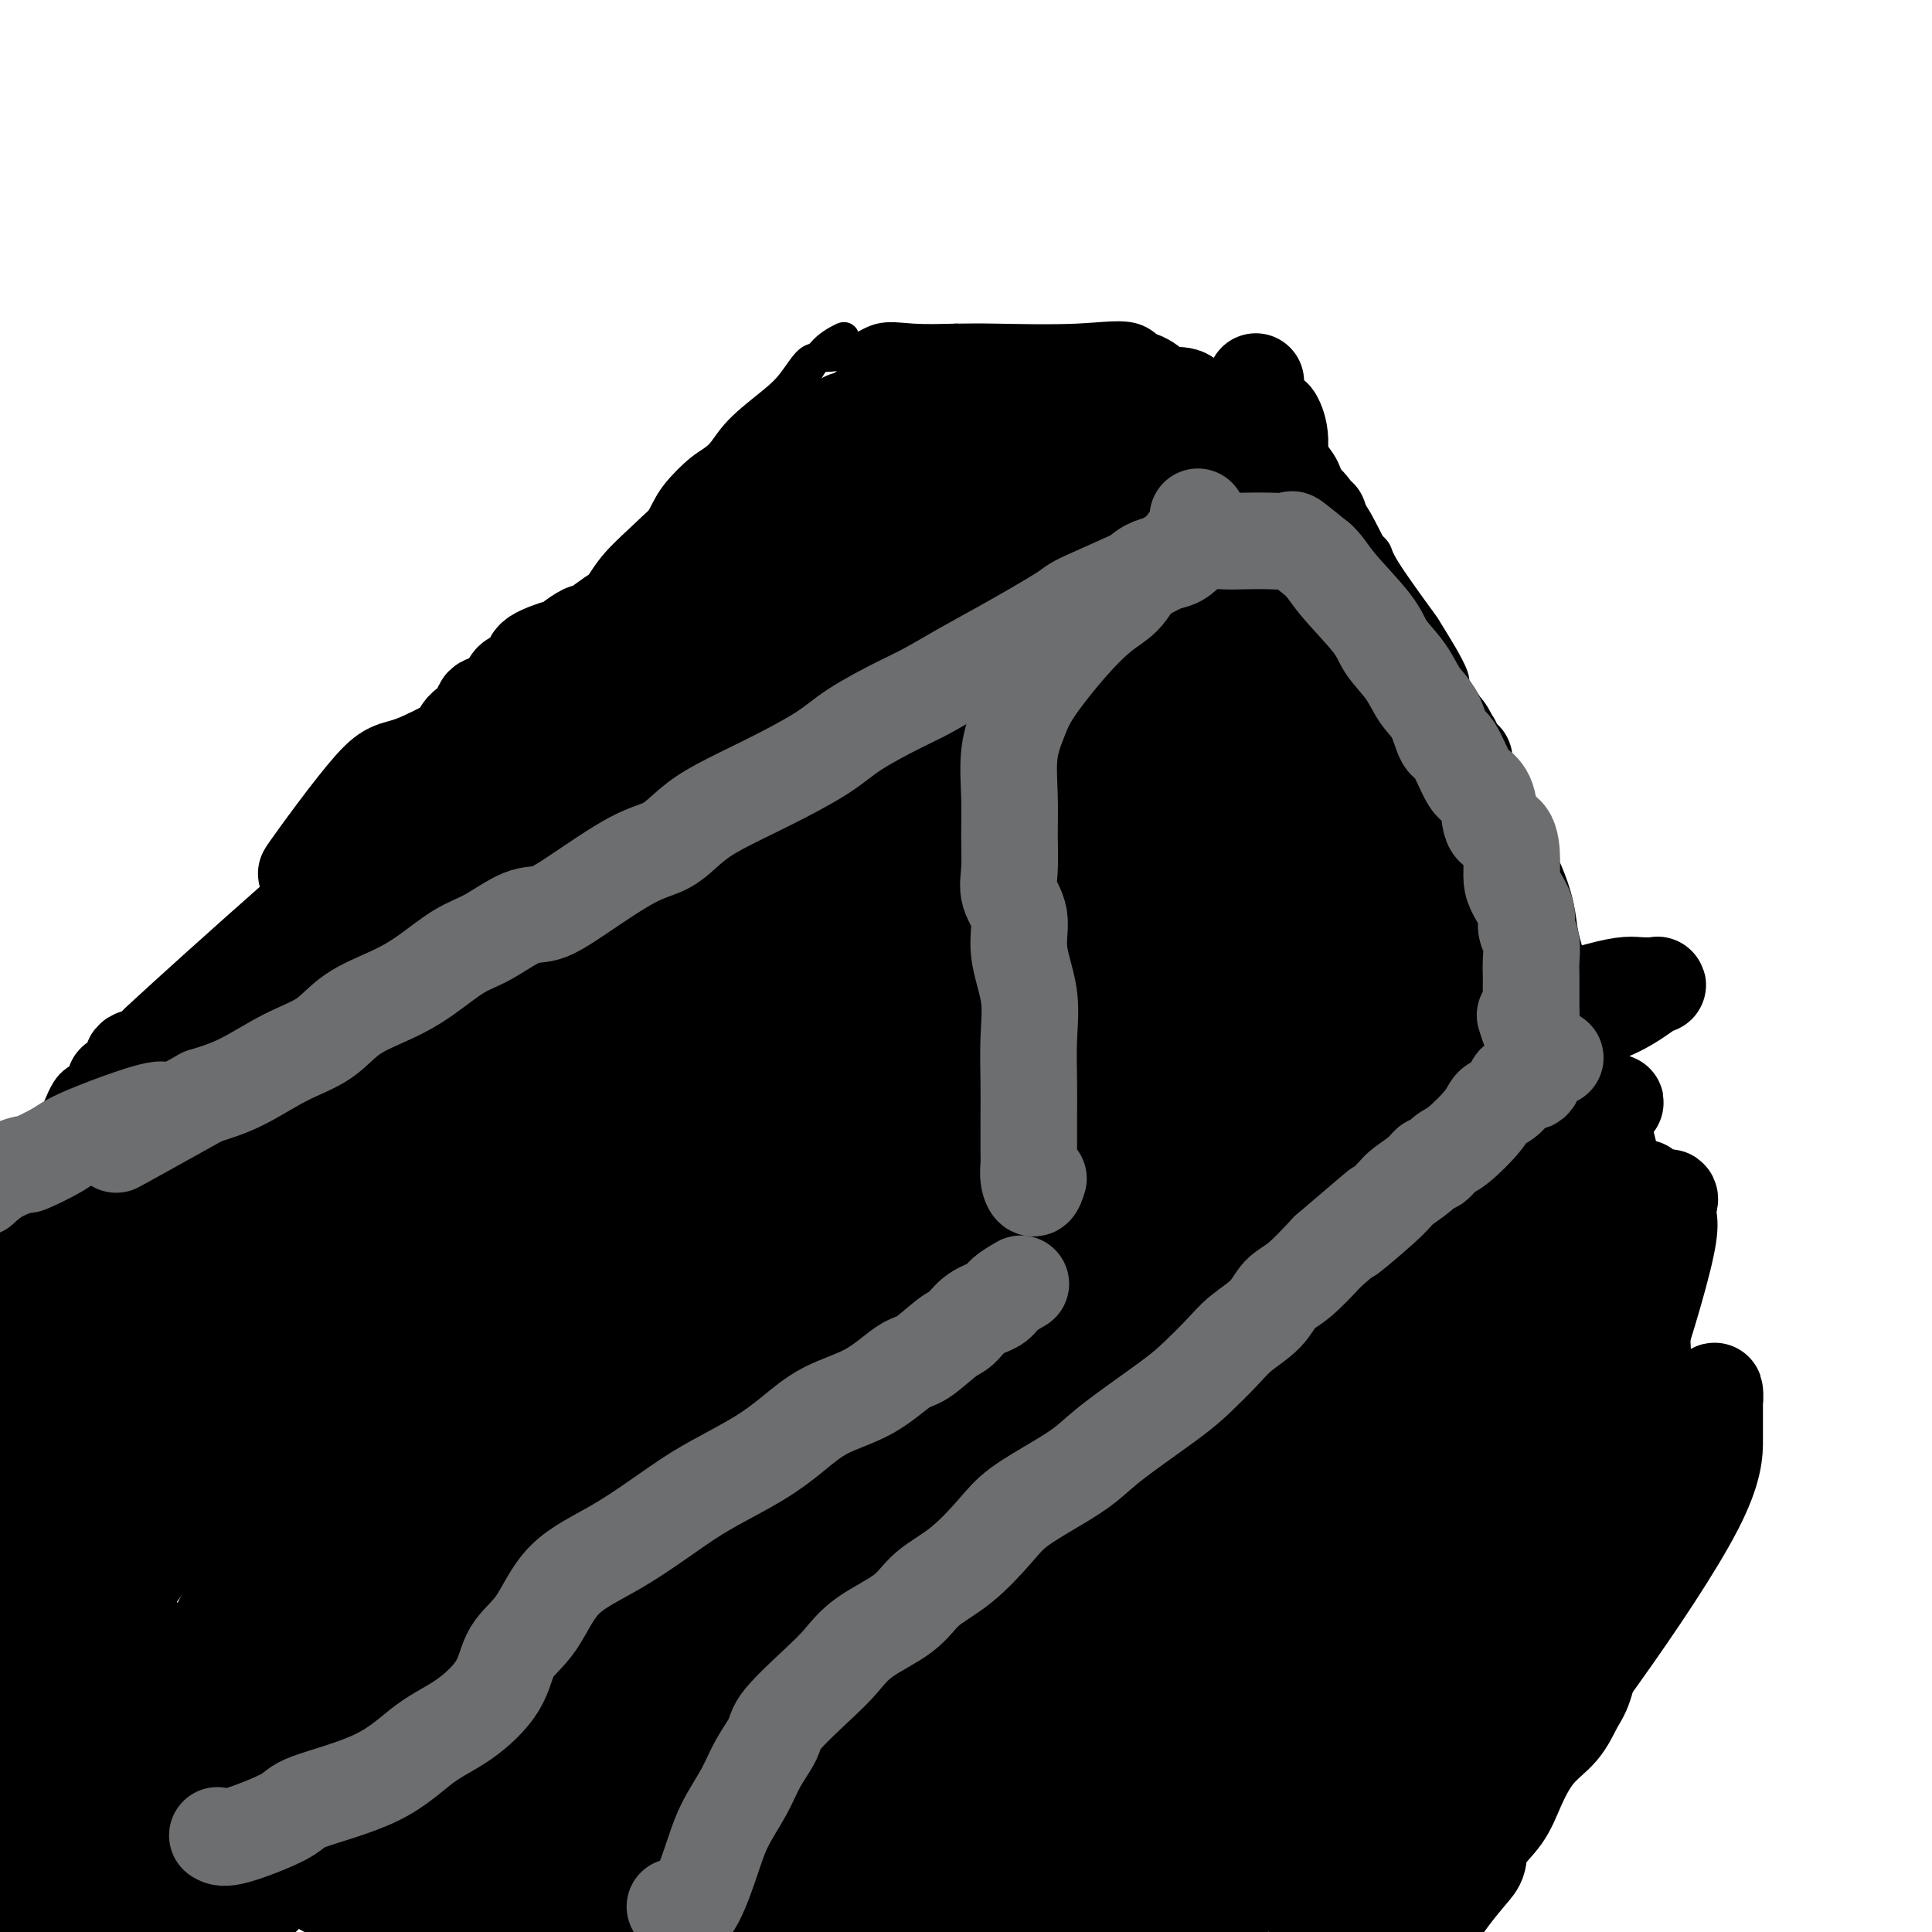 <svg viewBox='0 0 400 400' version='1.1' xmlns='http://www.w3.org/2000/svg' xmlns:xlink='http://www.w3.org/1999/xlink'><g fill='none' stroke='#000000' stroke-width='6' stroke-linecap='round' stroke-linejoin='round'><path d='M130,255c0.033,-0.681 0.066,-1.362 0,-2c-0.066,-0.638 -0.230,-1.234 0,-2c0.230,-0.766 0.853,-1.701 0,-3c-0.853,-1.299 -3.181,-2.962 -4,-5c-0.819,-2.038 -0.128,-4.452 0,-6c0.128,-1.548 -0.305,-2.231 -1,-3c-0.695,-0.769 -1.650,-1.625 -2,-2c-0.350,-0.375 -0.094,-0.271 0,-1c0.094,-0.729 0.025,-2.293 0,-3c-0.025,-0.707 -0.007,-0.558 0,-1c0.007,-0.442 0.003,-1.475 0,-3c-0.003,-1.525 -0.004,-3.541 0,-5c0.004,-1.459 0.015,-2.361 0,-3c-0.015,-0.639 -0.056,-1.017 0,-2c0.056,-0.983 0.207,-2.572 0,-4c-0.207,-1.428 -0.774,-2.694 -1,-4c-0.226,-1.306 -0.113,-2.653 0,-4'/><path d='M122,202c-0.036,-5.598 0.375,-4.593 0,-5c-0.375,-0.407 -1.536,-2.226 -2,-4c-0.464,-1.774 -0.229,-3.502 0,-5c0.229,-1.498 0.454,-2.766 0,-4c-0.454,-1.234 -1.586,-2.434 -2,-4c-0.414,-1.566 -0.111,-3.499 0,-5c0.111,-1.501 0.031,-2.571 0,-4c-0.031,-1.429 -0.011,-3.218 0,-5c0.011,-1.782 0.013,-3.557 0,-5c-0.013,-1.443 -0.042,-2.553 0,-5c0.042,-2.447 0.153,-6.232 0,-8c-0.153,-1.768 -0.572,-1.520 0,-4c0.572,-2.480 2.133,-7.689 3,-10c0.867,-2.311 1.040,-1.724 2,-3c0.960,-1.276 2.705,-4.415 4,-7c1.295,-2.585 2.138,-4.615 3,-6c0.862,-1.385 1.742,-2.126 3,-4c1.258,-1.874 2.892,-4.880 4,-7c1.108,-2.120 1.689,-3.354 3,-5c1.311,-1.646 3.351,-3.702 5,-5c1.649,-1.298 2.907,-1.836 4,-3c1.093,-1.164 2.023,-2.953 4,-5c1.977,-2.047 5.003,-4.352 7,-6c1.997,-1.648 2.966,-2.638 4,-4c1.034,-1.362 2.133,-3.094 3,-4c0.867,-0.906 1.502,-0.985 2,-1c0.498,-0.015 0.860,0.035 2,0c1.140,-0.035 3.058,-0.154 5,-1c1.942,-0.846 3.907,-2.420 6,-3c2.093,-0.580 4.312,-0.166 7,0c2.688,0.166 5.844,0.083 9,0'/><path d='M198,70c3.429,-0.020 4.000,-0.068 8,0c4.000,0.068 11.429,0.254 17,0c5.571,-0.254 9.284,-0.949 12,0c2.716,0.949 4.437,3.540 6,5c1.563,1.460 2.969,1.788 5,3c2.031,1.212 4.685,3.306 6,5c1.315,1.694 1.289,2.987 3,4c1.711,1.013 5.159,1.745 7,3c1.841,1.255 2.075,3.032 3,4c0.925,0.968 2.543,1.127 4,2c1.457,0.873 2.755,2.460 4,4c1.245,1.540 2.436,3.034 4,5c1.564,1.966 3.499,4.403 5,6c1.501,1.597 2.566,2.355 3,3c0.434,0.645 0.237,1.178 2,4c1.763,2.822 5.485,7.933 7,10c1.515,2.067 0.823,1.089 2,3c1.177,1.911 4.224,6.711 5,9c0.776,2.289 -0.718,2.068 0,3c0.718,0.932 3.648,3.016 5,6c1.352,2.984 1.126,6.869 2,9c0.874,2.131 2.847,2.508 4,5c1.153,2.492 1.487,7.098 2,9c0.513,1.902 1.206,1.100 2,3c0.794,1.900 1.688,6.501 2,8c0.312,1.499 0.042,-0.103 0,1c-0.042,1.103 0.142,4.912 1,8c0.858,3.088 2.388,5.454 3,7c0.612,1.546 0.306,2.273 0,3'/><path d='M322,202c2.702,9.817 1.456,7.860 1,8c-0.456,0.140 -0.122,2.378 0,4c0.122,1.622 0.033,2.630 0,3c-0.033,0.370 -0.009,0.104 0,2c0.009,1.896 0.003,5.956 0,8c-0.003,2.044 -0.002,2.073 0,4c0.002,1.927 0.006,5.753 0,8c-0.006,2.247 -0.020,2.914 0,4c0.020,1.086 0.074,2.592 0,3c-0.074,0.408 -0.278,-0.282 -1,0c-0.722,0.282 -1.964,1.538 -3,2c-1.036,0.462 -1.868,0.132 -3,0c-1.132,-0.132 -2.566,-0.066 -4,0'/><path d='M312,248c-2.749,0.306 -4.120,0.072 -5,0c-0.880,-0.072 -1.269,0.019 -3,0c-1.731,-0.019 -4.805,-0.149 -7,0c-2.195,0.149 -3.513,0.576 -6,1c-2.487,0.424 -6.144,0.846 -9,1c-2.856,0.154 -4.911,0.041 -7,0c-2.089,-0.041 -4.213,-0.011 -6,0c-1.787,0.011 -3.237,0.003 -6,0c-2.763,-0.003 -6.838,-0.001 -11,0c-4.162,0.001 -8.409,0.000 -10,0c-1.591,-0.000 -0.525,-0.000 -1,0c-0.475,0.000 -2.490,0.000 -4,0c-1.510,-0.000 -2.513,-0.000 -4,0c-1.487,0.000 -3.456,0.000 -5,0c-1.544,-0.000 -2.663,-0.000 -5,0c-2.337,0.000 -5.892,0.001 -8,0c-2.108,-0.001 -2.769,-0.003 -4,0c-1.231,0.003 -3.031,0.011 -5,0c-1.969,-0.011 -4.105,-0.041 -8,0c-3.895,0.041 -9.547,0.155 -14,1c-4.453,0.845 -7.707,2.423 -10,3c-2.293,0.577 -3.624,0.155 -5,0c-1.376,-0.155 -2.797,-0.041 -5,0c-2.203,0.041 -5.190,0.010 -7,0c-1.810,-0.010 -2.445,0.001 -4,0c-1.555,-0.001 -4.030,-0.014 -6,0c-1.970,0.014 -3.435,0.055 -5,0c-1.565,-0.055 -3.229,-0.207 -4,0c-0.771,0.207 -0.649,0.773 -1,1c-0.351,0.227 -1.176,0.113 -2,0'/><path d='M135,255c-9.568,0.774 -1.986,0.207 0,0c1.986,-0.207 -1.622,-0.056 -3,0c-1.378,0.056 -0.525,0.015 -1,0c-0.475,-0.015 -2.279,-0.004 -3,0c-0.721,0.004 -0.361,0.002 0,0'/><path d='M167,249c0.000,0.038 0.000,0.075 0,-1c-0.000,-1.075 -0.000,-3.263 0,-4c0.000,-0.737 0.000,-0.022 0,-1c-0.000,-0.978 -0.000,-3.650 0,-5c0.000,-1.350 0.000,-1.379 0,-2c-0.000,-0.621 -0.000,-1.836 0,-4c0.000,-2.164 0.000,-5.278 0,-8c-0.000,-2.722 -0.002,-5.051 0,-9c0.002,-3.949 0.006,-9.519 0,-13c-0.006,-3.481 -0.024,-4.875 0,-7c0.024,-2.125 0.088,-4.981 0,-8c-0.088,-3.019 -0.328,-6.201 0,-9c0.328,-2.799 1.224,-5.214 2,-8c0.776,-2.786 1.434,-5.944 2,-9c0.566,-3.056 1.041,-6.009 1,-8c-0.041,-1.991 -0.600,-3.021 0,-5c0.600,-1.979 2.357,-4.908 3,-7c0.643,-2.092 0.173,-3.346 1,-5c0.827,-1.654 2.952,-3.709 4,-5c1.048,-1.291 1.020,-1.819 2,-3c0.980,-1.181 2.968,-3.014 4,-5c1.032,-1.986 1.108,-4.126 2,-5c0.892,-0.874 2.600,-0.481 4,-1c1.400,-0.519 2.494,-1.949 4,-3c1.506,-1.051 3.426,-1.724 5,-3c1.574,-1.276 2.803,-3.157 5,-4c2.197,-0.843 5.361,-0.650 9,-1c3.639,-0.350 7.754,-1.243 10,-2c2.246,-0.757 2.623,-1.379 3,-2'/><path d='M228,102c3.845,-0.749 2.459,-0.122 3,0c0.541,0.122 3.010,-0.259 5,0c1.990,0.259 3.503,1.160 5,2c1.497,0.840 2.979,1.620 5,3c2.021,1.380 4.580,3.362 6,5c1.420,1.638 1.699,2.933 3,4c1.301,1.067 3.623,1.905 5,3c1.377,1.095 1.811,2.447 3,4c1.189,1.553 3.135,3.306 4,4c0.865,0.694 0.648,0.329 1,2c0.352,1.671 1.271,5.377 2,7c0.729,1.623 1.266,1.162 2,2c0.734,0.838 1.665,2.975 2,5c0.335,2.025 0.074,3.938 0,5c-0.074,1.062 0.040,1.274 0,3c-0.040,1.726 -0.235,4.966 0,7c0.235,2.034 0.900,2.861 1,4c0.100,1.139 -0.366,2.591 0,4c0.366,1.409 1.563,2.777 2,4c0.437,1.223 0.115,2.302 0,3c-0.115,0.698 -0.023,1.013 0,2c0.023,0.987 -0.022,2.644 0,5c0.022,2.356 0.112,5.411 0,8c-0.112,2.589 -0.425,4.714 0,6c0.425,1.286 1.589,1.735 2,3c0.411,1.265 0.068,3.348 0,5c-0.068,1.652 0.139,2.874 0,4c-0.139,1.126 -0.625,2.158 0,4c0.625,1.842 2.361,4.496 3,6c0.639,1.504 0.183,1.858 0,3c-0.183,1.142 -0.091,3.071 0,5'/><path d='M282,224c1.547,13.983 0.414,5.941 0,4c-0.414,-1.941 -0.110,2.218 0,4c0.110,1.782 0.027,1.186 0,2c-0.027,0.814 0.003,3.038 0,4c-0.003,0.962 -0.039,0.660 0,1c0.039,0.340 0.154,1.320 0,2c-0.154,0.680 -0.577,1.058 0,2c0.577,0.942 2.155,2.446 3,3c0.845,0.554 0.956,0.158 1,0c0.044,-0.158 0.022,-0.079 0,0'/><path d='M164,256c-0.850,2.147 -1.701,4.293 -2,5c-0.299,0.707 -0.048,-0.027 -2,2c-1.952,2.027 -6.107,6.813 -8,9c-1.893,2.187 -1.523,1.774 -3,3c-1.477,1.226 -4.799,4.089 -7,7c-2.201,2.911 -3.280,5.869 -5,8c-1.720,2.131 -4.082,3.434 -6,5c-1.918,1.566 -3.393,3.394 -4,5c-0.607,1.606 -0.346,2.991 -1,4c-0.654,1.009 -2.223,1.643 -3,3c-0.777,1.357 -0.762,3.438 -1,5c-0.238,1.562 -0.730,2.607 -2,4c-1.270,1.393 -3.320,3.135 -4,4c-0.680,0.865 0.009,0.855 0,1c-0.009,0.145 -0.717,0.447 -1,1c-0.283,0.553 -0.142,1.357 0,2c0.142,0.643 0.285,1.126 0,2c-0.285,0.874 -0.996,2.141 -2,3c-1.004,0.859 -2.299,1.310 -3,2c-0.701,0.690 -0.806,1.618 -2,3c-1.194,1.382 -3.475,3.218 -5,5c-1.525,1.782 -2.293,3.509 -3,5c-0.707,1.491 -1.354,2.745 -2,4'/><path d='M98,348c-2.605,2.995 -1.619,0.982 -2,1c-0.381,0.018 -2.131,2.065 -3,4c-0.869,1.935 -0.859,3.757 -2,5c-1.141,1.243 -3.434,1.907 -5,3c-1.566,1.093 -2.406,2.615 -3,4c-0.594,1.385 -0.943,2.635 -2,4c-1.057,1.365 -2.823,2.847 -4,4c-1.177,1.153 -1.764,1.978 -3,3c-1.236,1.022 -3.119,2.240 -5,4c-1.881,1.760 -3.758,4.063 -5,6c-1.242,1.937 -1.848,3.509 -3,5c-1.152,1.491 -2.849,2.901 -4,4c-1.151,1.099 -1.758,1.885 -3,3c-1.242,1.115 -3.121,2.557 -5,4'/><path d='M290,246c0.321,0.595 0.642,1.190 0,2c-0.642,0.810 -2.248,1.836 -3,3c-0.752,1.164 -0.652,2.467 -1,4c-0.348,1.533 -1.144,3.297 -2,5c-0.856,1.703 -1.770,3.346 -2,5c-0.230,1.654 0.225,3.319 0,5c-0.225,1.681 -1.129,3.379 -2,5c-0.871,1.621 -1.709,3.166 -3,6c-1.291,2.834 -3.036,6.959 -4,9c-0.964,2.041 -1.149,1.999 -1,2c0.149,0.001 0.631,0.046 0,1c-0.631,0.954 -2.377,2.818 -3,4c-0.623,1.182 -0.125,1.682 0,2c0.125,0.318 -0.123,0.455 0,1c0.123,0.545 0.618,1.497 0,3c-0.618,1.503 -2.348,3.558 -4,6c-1.652,2.442 -3.227,5.270 -5,8c-1.773,2.730 -3.744,5.362 -5,8c-1.256,2.638 -1.798,5.281 -2,7c-0.202,1.719 -0.064,2.512 -1,4c-0.936,1.488 -2.944,3.670 -4,5c-1.056,1.330 -1.159,1.809 -2,3c-0.841,1.191 -2.421,3.096 -4,5'/><path d='M242,349c-4.431,7.973 -2.008,4.905 -2,5c0.008,0.095 -2.397,3.352 -4,6c-1.603,2.648 -2.403,4.687 -3,6c-0.597,1.313 -0.992,1.899 -2,3c-1.008,1.101 -2.629,2.715 -3,4c-0.371,1.285 0.507,2.240 0,3c-0.507,0.760 -2.398,1.325 -3,2c-0.602,0.675 0.086,1.460 0,2c-0.086,0.540 -0.944,0.835 -1,1c-0.056,0.165 0.690,0.202 0,1c-0.690,0.798 -2.818,2.359 -4,4c-1.182,1.641 -1.419,3.362 -2,4c-0.581,0.638 -1.506,0.192 -2,1c-0.494,0.808 -0.556,2.872 -1,4c-0.444,1.128 -1.270,1.322 -2,2c-0.730,0.678 -1.365,1.839 -2,3'/><path d='M257,87c-0.046,1.077 -0.091,2.153 0,3c0.091,0.847 0.319,1.464 0,2c-0.319,0.536 -1.184,0.992 -2,2c-0.816,1.008 -1.582,2.568 -3,5c-1.418,2.432 -3.488,5.735 -5,8c-1.512,2.265 -2.466,3.492 -4,5c-1.534,1.508 -3.648,3.297 -5,5c-1.352,1.703 -1.944,3.320 -2,5c-0.056,1.680 0.423,3.425 -1,5c-1.423,1.575 -4.748,2.981 -7,7c-2.252,4.019 -3.431,10.651 -5,14c-1.569,3.349 -3.527,3.415 -5,5c-1.473,1.585 -2.462,4.689 -4,8c-1.538,3.311 -3.624,6.827 -5,9c-1.376,2.173 -2.040,3.002 -3,5c-0.960,1.998 -2.216,5.167 -4,8c-1.784,2.833 -4.097,5.332 -5,7c-0.903,1.668 -0.395,2.507 -1,4c-0.605,1.493 -2.324,3.642 -3,5c-0.676,1.358 -0.309,1.924 -1,3c-0.691,1.076 -2.440,2.660 -4,5c-1.560,2.340 -2.932,5.436 -4,8c-1.068,2.564 -1.833,4.594 -3,7c-1.167,2.406 -2.737,5.186 -4,7c-1.263,1.814 -2.218,2.661 -3,4c-0.782,1.339 -1.391,3.169 -2,5'/><path d='M172,238c-13.880,23.764 -6.081,7.674 -3,3c3.081,-4.674 1.445,2.069 0,5c-1.445,2.931 -2.698,2.052 -4,3c-1.302,0.948 -2.654,3.724 -3,5c-0.346,1.276 0.313,1.053 0,2c-0.313,0.947 -1.597,3.064 -3,5c-1.403,1.936 -2.923,3.689 -4,5c-1.077,1.311 -1.710,2.179 -3,4c-1.290,1.821 -3.235,4.596 -4,6c-0.765,1.404 -0.349,1.436 -1,2c-0.651,0.564 -2.369,1.659 -3,3c-0.631,1.341 -0.174,2.927 0,4c0.174,1.073 0.064,1.632 0,2c-0.064,0.368 -0.084,0.546 0,1c0.084,0.454 0.272,1.186 0,2c-0.272,0.814 -1.002,1.712 -2,3c-0.998,1.288 -2.263,2.968 -4,5c-1.737,2.032 -3.947,4.418 -5,6c-1.053,1.582 -0.948,2.360 -1,3c-0.052,0.640 -0.259,1.142 -1,2c-0.741,0.858 -2.014,2.071 -3,3c-0.986,0.929 -1.685,1.573 -2,2c-0.315,0.427 -0.247,0.639 -1,1c-0.753,0.361 -2.329,0.873 -3,2c-0.671,1.127 -0.438,2.869 -1,4c-0.562,1.131 -1.921,1.651 -3,3c-1.079,1.349 -1.880,3.528 -3,5c-1.120,1.472 -2.560,2.236 -4,3'/><path d='M111,332c-5.370,6.883 -3.295,4.591 -3,4c0.295,-0.591 -1.188,0.518 -2,2c-0.812,1.482 -0.952,3.335 -1,4c-0.048,0.665 -0.006,0.140 -1,1c-0.994,0.860 -3.026,3.104 -4,4c-0.974,0.896 -0.890,0.444 -1,1c-0.110,0.556 -0.415,2.118 -1,3c-0.585,0.882 -1.451,1.082 -2,2c-0.549,0.918 -0.783,2.552 -1,3c-0.217,0.448 -0.418,-0.291 -1,0c-0.582,0.291 -1.544,1.613 -3,3c-1.456,1.387 -3.405,2.839 -5,5c-1.595,2.161 -2.835,5.030 -4,7c-1.165,1.970 -2.255,3.040 -3,4c-0.745,0.960 -1.146,1.810 -2,3c-0.854,1.190 -2.162,2.722 -3,4c-0.838,1.278 -1.205,2.304 -2,3c-0.795,0.696 -2.018,1.064 -3,2c-0.982,0.936 -1.722,2.441 -2,3c-0.278,0.559 -0.095,0.170 -1,1c-0.905,0.830 -2.897,2.877 -4,4c-1.103,1.123 -1.315,1.321 -2,2c-0.685,0.679 -1.842,1.840 -3,3'/><path d='M176,72c-0.408,-0.795 -0.815,-1.590 -1,-2c-0.185,-0.410 -0.146,-0.435 -1,0c-0.854,0.435 -2.600,1.331 -4,3c-1.400,1.669 -2.455,4.111 -4,6c-1.545,1.889 -3.581,3.226 -4,4c-0.419,0.774 0.777,0.985 0,2c-0.777,1.015 -3.528,2.835 -5,4c-1.472,1.165 -1.664,1.677 -3,3c-1.336,1.323 -3.815,3.458 -5,5c-1.185,1.542 -1.075,2.490 -2,4c-0.925,1.510 -2.884,3.583 -4,4c-1.116,0.417 -1.388,-0.822 -3,0c-1.612,0.822 -4.565,3.705 -7,6c-2.435,2.295 -4.352,4.001 -6,6c-1.648,1.999 -3.028,4.291 -4,6c-0.972,1.709 -1.537,2.836 -3,4c-1.463,1.164 -3.826,2.365 -5,4c-1.174,1.635 -1.160,3.706 -2,5c-0.840,1.294 -2.536,1.813 -5,4c-2.464,2.187 -5.697,6.044 -8,8c-2.303,1.956 -3.676,2.011 -5,3c-1.324,0.989 -2.597,2.910 -4,4c-1.403,1.090 -2.934,1.347 -5,3c-2.066,1.653 -4.667,4.701 -7,7c-2.333,2.299 -4.397,3.850 -7,6c-2.603,2.150 -5.744,4.900 -8,7c-2.256,2.100 -3.628,3.550 -5,5'/><path d='M59,183c-14.802,13.043 -24.807,22.149 -29,26c-4.193,3.851 -2.576,2.447 -2,2c0.576,-0.447 0.110,0.064 -1,1c-1.110,0.936 -2.863,2.297 -4,4c-1.137,1.703 -1.657,3.746 -3,5c-1.343,1.254 -3.510,1.718 -5,3c-1.490,1.282 -2.303,3.382 -3,5c-0.697,1.618 -1.280,2.753 -2,4c-0.720,1.247 -1.579,2.605 -3,4c-1.421,1.395 -3.406,2.827 -5,4c-1.594,1.173 -2.797,2.086 -4,3'/></g>
<g fill='none' stroke='#000000' stroke-width='20' stroke-linecap='round' stroke-linejoin='round'><path d='M115,270c-0.479,-0.827 -0.959,-1.653 -2,-2c-1.041,-0.347 -2.645,-0.213 -5,2c-2.355,2.213 -5.462,6.506 -10,10c-4.538,3.494 -10.508,6.188 -16,10c-5.492,3.812 -10.508,8.740 -13,12c-2.492,3.260 -2.461,4.851 -3,7c-0.539,2.149 -1.647,4.858 -2,6c-0.353,1.142 0.048,0.719 0,1c-0.048,0.281 -0.544,1.267 0,1c0.544,-0.267 2.130,-1.788 3,-3c0.870,-1.212 1.026,-2.115 4,-7c2.974,-4.885 8.768,-13.752 13,-20c4.232,-6.248 6.903,-9.877 10,-14c3.097,-4.123 6.619,-8.740 10,-13c3.381,-4.260 6.621,-8.162 9,-12c2.379,-3.838 3.897,-7.613 5,-11c1.103,-3.387 1.791,-6.386 2,-8c0.209,-1.614 -0.062,-1.844 0,-1c0.062,0.844 0.457,2.762 -3,8c-3.457,5.238 -10.767,13.797 -14,18c-3.233,4.203 -2.388,4.052 -9,11c-6.612,6.948 -20.679,20.996 -30,29c-9.321,8.004 -13.894,9.962 -17,13c-3.106,3.038 -4.745,7.154 -5,9c-0.255,1.846 0.872,1.423 2,1'/><path d='M44,317c0.145,1.917 2.009,1.710 5,-1c2.991,-2.710 7.111,-7.924 11,-12c3.889,-4.076 7.547,-7.014 16,-14c8.453,-6.986 21.701,-18.020 30,-25c8.299,-6.980 11.650,-9.905 16,-14c4.350,-4.095 9.700,-9.361 13,-13c3.300,-3.639 4.551,-5.650 5,-7c0.449,-1.350 0.096,-2.040 0,-2c-0.096,0.040 0.066,0.809 0,2c-0.066,1.191 -0.358,2.804 0,5c0.358,2.196 1.368,4.975 0,10c-1.368,5.025 -5.115,12.296 -8,17c-2.885,4.704 -4.909,6.841 -11,15c-6.091,8.159 -16.249,22.339 -21,29c-4.751,6.661 -4.097,5.801 -7,10c-2.903,4.199 -9.365,13.457 -11,17c-1.635,3.543 1.558,1.371 4,0c2.442,-1.371 4.134,-1.943 7,-5c2.866,-3.057 6.906,-8.600 12,-15c5.094,-6.400 11.241,-13.656 18,-21c6.759,-7.344 14.130,-14.775 19,-21c4.870,-6.225 7.241,-11.244 10,-16c2.759,-4.756 5.907,-9.248 7,-12c1.093,-2.752 0.130,-3.762 0,-5c-0.130,-1.238 0.573,-2.703 -2,-1c-2.573,1.703 -8.424,6.574 -12,10c-3.576,3.426 -4.879,5.407 -7,8c-2.121,2.593 -5.061,5.796 -8,9'/><path d='M130,265c-3.875,4.476 -6.064,7.167 -9,11c-2.936,3.833 -6.619,8.808 -11,14c-4.381,5.192 -9.461,10.603 -14,15c-4.539,4.397 -8.537,7.782 -10,10c-1.463,2.218 -0.390,3.269 0,5c0.390,1.731 0.098,4.142 5,0c4.902,-4.142 14.999,-14.839 22,-23c7.001,-8.161 10.908,-13.788 15,-19c4.092,-5.212 8.370,-10.009 12,-15c3.630,-4.991 6.611,-10.176 8,-14c1.389,-3.824 1.184,-6.289 2,-8c0.816,-1.711 2.653,-2.669 3,-3c0.347,-0.331 -0.795,-0.034 -1,-1c-0.205,-0.966 0.527,-3.194 2,-5c1.473,-1.806 3.687,-3.191 5,-5c1.313,-1.809 1.725,-4.043 3,-6c1.275,-1.957 3.414,-3.638 5,-5c1.586,-1.362 2.619,-2.405 4,-4c1.381,-1.595 3.109,-3.741 4,-5c0.891,-1.259 0.946,-1.629 1,-2'/><path d='M176,205c4.097,-5.082 3.338,-4.286 4,-5c0.662,-0.714 2.744,-2.939 4,-5c1.256,-2.061 1.684,-3.959 2,-5c0.316,-1.041 0.519,-1.226 1,-2c0.481,-0.774 1.240,-2.137 2,-3c0.760,-0.863 1.520,-1.227 2,-2c0.480,-0.773 0.679,-1.955 1,-3c0.321,-1.045 0.762,-1.953 1,-3c0.238,-1.047 0.271,-2.231 1,-4c0.729,-1.769 2.155,-4.121 3,-5c0.845,-0.879 1.111,-0.284 1,-1c-0.111,-0.716 -0.598,-2.741 0,-4c0.598,-1.259 2.280,-1.750 3,-3c0.720,-1.250 0.478,-3.259 1,-5c0.522,-1.741 1.807,-3.213 4,-6c2.193,-2.787 5.295,-6.887 7,-9c1.705,-2.113 2.012,-2.238 3,-4c0.988,-1.762 2.658,-5.162 4,-7c1.342,-1.838 2.358,-2.112 3,-3c0.642,-0.888 0.912,-2.388 1,-3c0.088,-0.612 -0.007,-0.337 0,-1c0.007,-0.663 0.114,-2.264 0,-3c-0.114,-0.736 -0.451,-0.606 0,-1c0.451,-0.394 1.688,-1.312 2,-2c0.312,-0.688 -0.301,-1.147 0,-2c0.301,-0.853 1.514,-2.101 2,-3c0.486,-0.899 0.243,-1.450 0,-2'/><path d='M228,109c0.804,-3.036 0.315,-2.127 0,-2c-0.315,0.127 -0.454,-0.529 0,-1c0.454,-0.471 1.501,-0.757 2,-1c0.499,-0.243 0.448,-0.444 1,-1c0.552,-0.556 1.706,-1.469 2,-2c0.294,-0.531 -0.272,-0.681 0,-1c0.272,-0.319 1.382,-0.807 2,-1c0.618,-0.193 0.743,-0.090 1,0c0.257,0.090 0.645,0.169 1,0c0.355,-0.169 0.678,-0.584 1,-1'/><path d='M238,99c1.552,-1.853 0.431,-1.484 0,-2c-0.431,-0.516 -0.171,-1.915 0,-3c0.171,-1.085 0.254,-1.854 0,-2c-0.254,-0.146 -0.847,0.331 -1,0c-0.153,-0.331 0.132,-1.468 0,-2c-0.132,-0.532 -0.681,-0.457 -1,-1c-0.319,-0.543 -0.409,-1.703 -1,-2c-0.591,-0.297 -1.684,0.270 -2,0c-0.316,-0.270 0.143,-1.377 0,-2c-0.143,-0.623 -0.889,-0.761 -2,-1c-1.111,-0.239 -2.586,-0.580 -3,-1c-0.414,-0.420 0.235,-0.921 0,-1c-0.235,-0.079 -1.353,0.263 -2,0c-0.647,-0.263 -0.824,-1.132 -1,-2'/><path d='M225,80c-1.761,-1.083 -1.162,-0.290 -1,0c0.162,0.290 -0.113,0.078 -1,0c-0.887,-0.078 -2.387,-0.021 -3,0c-0.613,0.021 -0.338,0.006 -1,0c-0.662,-0.006 -2.261,-0.001 -3,0c-0.739,0.001 -0.617,0.000 -1,0c-0.383,-0.000 -1.271,-0.000 -2,0c-0.729,0.000 -1.298,0.000 -2,0c-0.702,-0.000 -1.535,-0.000 -2,0c-0.465,0.000 -0.560,0.000 -1,0c-0.440,-0.000 -1.225,0.000 -2,0c-0.775,-0.000 -1.539,-0.000 -2,0c-0.461,0.000 -0.618,0.000 -1,0c-0.382,-0.000 -0.991,-0.000 -2,0c-1.009,0.000 -2.420,0.000 -3,0c-0.580,-0.000 -0.330,-0.002 -1,0c-0.670,0.002 -2.260,0.006 -3,0c-0.740,-0.006 -0.631,-0.022 -1,0c-0.369,0.022 -1.215,0.083 -2,0c-0.785,-0.083 -1.510,-0.309 -2,0c-0.490,0.309 -0.745,1.155 -1,2'/><path d='M188,82c-5.924,0.325 -2.235,0.139 -1,0c1.235,-0.139 0.016,-0.231 -1,0c-1.016,0.231 -1.831,0.784 -2,1c-0.169,0.216 0.306,0.094 0,0c-0.306,-0.094 -1.394,-0.161 -2,0c-0.606,0.161 -0.730,0.549 -1,1c-0.270,0.451 -0.687,0.965 -1,1c-0.313,0.035 -0.521,-0.410 -1,0c-0.479,0.410 -1.227,1.673 -2,2c-0.773,0.327 -1.569,-0.282 -2,0c-0.431,0.282 -0.496,1.456 -1,2c-0.504,0.544 -1.447,0.460 -2,1c-0.553,0.540 -0.718,1.706 -1,2c-0.282,0.294 -0.682,-0.282 -1,0c-0.318,0.282 -0.553,1.423 -1,2c-0.447,0.577 -1.108,0.589 -2,1c-0.892,0.411 -2.017,1.222 -3,2c-0.983,0.778 -1.823,1.525 -2,2c-0.177,0.475 0.311,0.680 0,1c-0.311,0.320 -1.420,0.757 -2,1c-0.580,0.243 -0.630,0.292 -1,1c-0.370,0.708 -1.061,2.074 -2,3c-0.939,0.926 -2.128,1.413 -3,2c-0.872,0.587 -1.427,1.273 -2,2c-0.573,0.727 -1.164,1.493 -2,2c-0.836,0.507 -1.918,0.753 -3,1'/><path d='M147,112c-4.582,4.005 -2.537,2.516 -2,2c0.537,-0.516 -0.434,-0.060 -1,0c-0.566,0.060 -0.727,-0.278 -1,0c-0.273,0.278 -0.657,1.171 -1,2c-0.343,0.829 -0.643,1.594 -2,2c-1.357,0.406 -3.769,0.454 -5,1c-1.231,0.546 -1.279,1.590 -2,3c-0.721,1.410 -2.113,3.185 -3,4c-0.887,0.815 -1.267,0.670 -2,1c-0.733,0.330 -1.818,1.136 -3,2c-1.182,0.864 -2.459,1.785 -3,2c-0.541,0.215 -0.345,-0.276 -1,0c-0.655,0.276 -2.160,1.319 -3,2c-0.840,0.681 -1.015,0.998 -1,1c0.015,0.002 0.222,-0.313 -1,0c-1.222,0.313 -3.871,1.252 -5,2c-1.129,0.748 -0.738,1.304 -1,2c-0.262,0.696 -1.178,1.533 -2,2c-0.822,0.467 -1.551,0.563 -2,1c-0.449,0.437 -0.619,1.216 -1,2c-0.381,0.784 -0.974,1.575 -2,2c-1.026,0.425 -2.484,0.485 -3,1c-0.516,0.515 -0.091,1.486 0,2c0.091,0.514 -0.152,0.573 -1,1c-0.848,0.427 -2.302,1.224 -3,2c-0.698,0.776 -0.640,1.531 -1,2c-0.360,0.469 -1.138,0.651 -2,2c-0.862,1.349 -1.809,3.863 -2,5c-0.191,1.137 0.374,0.896 0,1c-0.374,0.104 -1.687,0.552 -3,1'/><path d='M88,162c-3.998,4.137 -2.493,1.479 -2,1c0.493,-0.479 -0.027,1.222 0,2c0.027,0.778 0.599,0.635 0,1c-0.599,0.365 -2.370,1.239 -3,2c-0.630,0.761 -0.117,1.408 0,2c0.117,0.592 -0.160,1.130 -1,2c-0.840,0.870 -2.243,2.072 -3,3c-0.757,0.928 -0.869,1.580 -1,2c-0.131,0.420 -0.281,0.606 -1,1c-0.719,0.394 -2.007,0.994 -3,2c-0.993,1.006 -1.690,2.418 -2,3c-0.310,0.582 -0.234,0.334 -1,1c-0.766,0.666 -2.376,2.245 -3,3c-0.624,0.755 -0.264,0.687 -1,1c-0.736,0.313 -2.568,1.008 -3,2c-0.432,0.992 0.537,2.282 0,3c-0.537,0.718 -2.581,0.864 -4,2c-1.419,1.136 -2.213,3.263 -3,4c-0.787,0.737 -1.566,0.086 -2,0c-0.434,-0.086 -0.521,0.395 -1,1c-0.479,0.605 -1.349,1.336 -2,2c-0.651,0.664 -1.081,1.261 -2,2c-0.919,0.739 -2.326,1.620 -3,2c-0.674,0.380 -0.615,0.258 -1,1c-0.385,0.742 -1.214,2.348 -2,3c-0.786,0.652 -1.530,0.350 -2,1c-0.470,0.650 -0.665,2.252 -2,3c-1.335,0.748 -3.810,0.642 -5,1c-1.190,0.358 -1.095,1.179 -1,2'/><path d='M34,217c-4.854,4.185 -1.989,2.646 -2,2c-0.011,-0.646 -2.896,-0.401 -4,0c-1.104,0.401 -0.425,0.957 -1,2c-0.575,1.043 -2.405,2.573 -3,3c-0.595,0.427 0.043,-0.248 0,0c-0.043,0.248 -0.768,1.418 -1,2c-0.232,0.582 0.028,0.575 0,1c-0.028,0.425 -0.344,1.282 -1,2c-0.656,0.718 -1.652,1.296 -2,2c-0.348,0.704 -0.049,1.535 0,2c0.049,0.465 -0.152,0.563 0,1c0.152,0.437 0.657,1.212 0,2c-0.657,0.788 -2.475,1.588 -3,2c-0.525,0.412 0.244,0.434 0,1c-0.244,0.566 -1.502,1.676 -2,2c-0.498,0.324 -0.237,-0.137 0,0c0.237,0.137 0.452,0.872 0,2c-0.452,1.128 -1.569,2.651 -2,3c-0.431,0.349 -0.176,-0.475 0,0c0.176,0.475 0.271,2.247 0,3c-0.271,0.753 -0.910,0.485 -1,1c-0.090,0.515 0.368,1.812 0,3c-0.368,1.188 -1.563,2.266 -2,3c-0.437,0.734 -0.117,1.125 0,2c0.117,0.875 0.032,2.236 0,3c-0.032,0.764 -0.009,0.933 0,2c0.009,1.067 0.005,3.034 0,5'/><path d='M10,268c-1.229,4.610 -1.801,2.636 -2,3c-0.199,0.364 -0.025,3.065 0,5c0.025,1.935 -0.098,3.105 0,4c0.098,0.895 0.419,1.514 0,3c-0.419,1.486 -1.576,3.839 -2,5c-0.424,1.161 -0.114,1.132 0,2c0.114,0.868 0.030,2.635 0,4c-0.030,1.365 -0.008,2.328 0,4c0.008,1.672 0.002,4.053 0,6c-0.002,1.947 -0.001,3.460 0,5c0.001,1.540 0.000,3.107 0,5c-0.000,1.893 -0.000,4.113 0,6c0.000,1.887 0.000,3.442 0,6c-0.000,2.558 -0.000,6.120 0,8c0.000,1.880 0.000,2.077 0,4c-0.000,1.923 -0.000,5.570 0,8c0.000,2.430 0.000,3.642 0,5c-0.000,1.358 -0.000,2.860 0,5c0.000,2.140 0.000,4.917 0,7c-0.000,2.083 -0.000,3.471 0,5c0.000,1.529 0.000,3.197 0,5c-0.000,1.803 -0.000,3.740 0,5c0.000,1.260 0.000,1.843 0,3c-0.000,1.157 -0.000,2.888 0,4c0.000,1.112 0.000,1.603 0,1c-0.000,-0.603 -0.000,-2.302 0,-4'/><path d='M6,382c0.000,-2.213 0.001,-6.245 0,-11c-0.001,-4.755 -0.004,-10.232 0,-15c0.004,-4.768 0.016,-8.828 0,-14c-0.016,-5.172 -0.060,-11.458 0,-16c0.060,-4.542 0.225,-7.341 0,-11c-0.225,-3.659 -0.841,-8.177 0,-12c0.841,-3.823 3.139,-6.950 4,-10c0.861,-3.050 0.286,-6.022 0,-8c-0.286,-1.978 -0.283,-2.964 0,-4c0.283,-1.036 0.847,-2.124 1,-4c0.153,-1.876 -0.105,-4.540 0,-6c0.105,-1.460 0.571,-1.715 1,-3c0.429,-1.285 0.819,-3.600 1,-5c0.181,-1.400 0.154,-1.883 0,-3c-0.154,-1.117 -0.434,-2.866 0,-4c0.434,-1.134 1.580,-1.651 2,-2c0.420,-0.349 0.112,-0.530 0,-1c-0.112,-0.470 -0.029,-1.229 0,-2c0.029,-0.771 0.002,-1.555 0,-2c-0.002,-0.445 0.020,-0.552 0,-1c-0.020,-0.448 -0.082,-1.236 0,-2c0.082,-0.764 0.309,-1.504 0,-2c-0.309,-0.496 -1.155,-0.748 -2,-1'/><path d='M13,243c-0.747,-1.700 -1.614,-0.451 -2,0c-0.386,0.451 -0.292,0.105 -1,0c-0.708,-0.105 -2.218,0.032 -3,0c-0.782,-0.032 -0.835,-0.235 -1,0c-0.165,0.235 -0.440,0.906 -1,1c-0.560,0.094 -1.404,-0.388 -2,0c-0.596,0.388 -0.944,1.647 -1,2c-0.056,0.353 0.181,-0.199 0,0c-0.181,0.199 -0.781,1.149 -1,2c-0.219,0.851 -0.059,1.605 0,2c0.059,0.395 0.016,0.433 0,1c-0.016,0.567 -0.007,1.662 0,3c0.007,1.338 0.010,2.919 0,4c-0.010,1.081 -0.034,1.662 0,3c0.034,1.338 0.125,3.434 0,5c-0.125,1.566 -0.467,2.601 0,4c0.467,1.399 1.744,3.160 2,5c0.256,1.840 -0.507,3.758 0,5c0.507,1.242 2.285,1.808 3,3c0.715,1.192 0.367,3.010 1,5c0.633,1.990 2.247,4.151 3,6c0.753,1.849 0.644,3.385 1,5c0.356,1.615 1.178,3.307 2,5'/><path d='M13,304c1.921,4.719 1.724,4.515 2,5c0.276,0.485 1.026,1.658 2,3c0.974,1.342 2.170,2.854 3,5c0.830,2.146 1.292,4.926 2,7c0.708,2.074 1.663,3.443 2,5c0.337,1.557 0.056,3.302 0,5c-0.056,1.698 0.115,3.348 1,5c0.885,1.652 2.486,3.306 3,5c0.514,1.694 -0.058,3.429 0,5c0.058,1.571 0.748,2.978 1,4c0.252,1.022 0.068,1.660 0,3c-0.068,1.340 -0.018,3.382 0,5c0.018,1.618 0.005,2.813 0,4c-0.005,1.187 -0.000,2.367 0,3c0.000,0.633 -0.004,0.720 0,1c0.004,0.280 0.015,0.753 0,2c-0.015,1.247 -0.055,3.268 0,4c0.055,0.732 0.205,0.176 0,1c-0.205,0.824 -0.766,3.029 -1,4c-0.234,0.971 -0.141,0.708 -1,1c-0.859,0.292 -2.668,1.137 -4,2c-1.332,0.863 -2.186,1.742 -3,2c-0.814,0.258 -1.589,-0.106 -2,0c-0.411,0.106 -0.457,0.682 -1,1c-0.543,0.318 -1.584,0.376 -2,1c-0.416,0.624 -0.208,1.812 0,3'/><path d='M15,390c-1.857,1.500 0.000,0.250 0,1c-0.000,0.750 -1.857,3.500 -3,6c-1.143,2.500 -1.571,4.750 -2,7'/><path d='M8,393c-0.001,0.969 -0.002,1.938 0,0c0.002,-1.938 0.008,-6.782 0,-10c-0.008,-3.218 -0.031,-4.811 0,-7c0.031,-2.189 0.117,-4.975 0,-6c-0.117,-1.025 -0.437,-0.290 0,-1c0.437,-0.710 1.632,-2.865 2,-4c0.368,-1.135 -0.089,-1.249 0,-2c0.089,-0.751 0.725,-2.137 1,-2c0.275,0.137 0.190,1.797 0,3c-0.190,1.203 -0.484,1.948 -1,4c-0.516,2.052 -1.254,5.410 -2,8c-0.746,2.590 -1.500,4.414 -2,6c-0.500,1.586 -0.747,2.936 -1,4c-0.253,1.064 -0.513,1.841 0,1c0.513,-0.841 1.798,-3.302 2,-4c0.202,-0.698 -0.681,0.367 1,-2c1.681,-2.367 5.925,-8.166 9,-13c3.075,-4.834 4.981,-8.701 6,-12c1.019,-3.299 1.149,-6.029 2,-9c0.851,-2.971 2.421,-6.185 3,-8c0.579,-1.815 0.165,-2.233 0,-2c-0.165,0.233 -0.083,1.116 0,2'/><path d='M28,339c0.774,-1.939 0.207,1.714 0,5c-0.207,3.286 -0.056,6.204 0,9c0.056,2.796 0.017,5.469 0,8c-0.017,2.531 -0.011,4.919 0,7c0.011,2.081 0.025,3.856 0,5c-0.025,1.144 -0.091,1.658 0,3c0.091,1.342 0.339,3.512 0,4c-0.339,0.488 -1.267,-0.706 0,-4c1.267,-3.294 4.727,-8.689 7,-13c2.273,-4.311 3.360,-7.538 5,-12c1.640,-4.462 3.834,-10.159 5,-13c1.166,-2.841 1.306,-2.824 2,-4c0.694,-1.176 1.942,-3.544 2,-3c0.058,0.544 -1.076,3.999 -3,8c-1.924,4.001 -4.639,8.547 -7,14c-2.361,5.453 -4.366,11.814 -7,18c-2.634,6.186 -5.895,12.196 -8,17c-2.105,4.804 -3.052,8.402 -4,12'/><path d='M35,393c-1.979,2.209 -3.958,4.419 0,0c3.958,-4.419 13.855,-15.465 20,-23c6.145,-7.535 8.540,-11.559 11,-16c2.460,-4.441 4.986,-9.300 7,-13c2.014,-3.700 3.517,-6.241 4,-7c0.483,-0.759 -0.052,0.264 0,0c0.052,-0.264 0.693,-1.815 0,-2c-0.693,-0.185 -2.719,0.997 -5,4c-2.281,3.003 -4.816,7.827 -8,13c-3.184,5.173 -7.019,10.696 -10,15c-2.981,4.304 -5.110,7.390 -8,12c-2.890,4.610 -6.540,10.746 -9,15c-2.460,4.254 -3.730,6.627 -5,9'/><path d='M34,398c-0.882,1.381 -1.763,2.763 0,0c1.763,-2.763 6.171,-9.669 10,-15c3.829,-5.331 7.078,-9.085 11,-14c3.922,-4.915 8.515,-10.991 13,-16c4.485,-5.009 8.860,-8.951 13,-14c4.140,-5.049 8.043,-11.205 10,-14c1.957,-2.795 1.968,-2.228 3,-3c1.032,-0.772 3.083,-2.882 4,-3c0.917,-0.118 0.698,1.755 0,5c-0.698,3.245 -1.876,7.862 -4,12c-2.124,4.138 -5.193,7.796 -8,13c-2.807,5.204 -5.353,11.952 -9,16c-3.647,4.048 -8.394,5.394 -13,8c-4.606,2.606 -9.071,6.471 -13,10c-3.929,3.529 -7.323,6.721 -9,8c-1.677,1.279 -1.638,0.646 -2,1c-0.362,0.354 -1.123,1.695 -1,1c0.123,-0.695 1.132,-3.426 3,-7c1.868,-3.574 4.595,-7.990 9,-13c4.405,-5.010 10.487,-10.613 15,-15c4.513,-4.387 7.458,-7.560 10,-10c2.542,-2.440 4.681,-4.149 6,-6c1.319,-1.851 1.817,-3.845 2,-3c0.183,0.845 0.052,4.527 -1,7c-1.052,2.473 -3.026,3.736 -5,5'/><path d='M78,351c-5.107,7.512 -14.875,20.292 -21,27c-6.125,6.708 -8.607,7.345 -11,10c-2.393,2.655 -4.696,7.327 -7,12'/><path d='M47,392c-1.666,1.750 -3.331,3.500 0,0c3.331,-3.500 11.659,-12.249 15,-16c3.341,-3.751 1.694,-2.504 4,-6c2.306,-3.496 8.563,-11.734 12,-16c3.437,-4.266 4.052,-4.559 5,-6c0.948,-1.441 2.227,-4.031 3,-6c0.773,-1.969 1.040,-3.319 2,-5c0.960,-1.681 2.612,-3.695 3,-5c0.388,-1.305 -0.489,-1.902 0,-3c0.489,-1.098 2.345,-2.698 3,-4c0.655,-1.302 0.111,-2.305 1,-4c0.889,-1.695 3.211,-4.082 4,-5c0.789,-0.918 0.045,-0.369 0,-1c-0.045,-0.631 0.611,-2.443 1,-3c0.389,-0.557 0.512,0.143 1,0c0.488,-0.143 1.341,-1.127 2,-2c0.659,-0.873 1.123,-1.635 2,-3c0.877,-1.365 2.169,-3.331 3,-4c0.831,-0.669 1.203,-0.039 2,-1c0.797,-0.961 2.019,-3.514 3,-5c0.981,-1.486 1.722,-1.905 3,-3c1.278,-1.095 3.093,-2.866 4,-4c0.907,-1.134 0.905,-1.632 1,-2c0.095,-0.368 0.288,-0.608 1,-1c0.712,-0.392 1.942,-0.936 3,-2c1.058,-1.064 1.944,-2.647 3,-4c1.056,-1.353 2.283,-2.476 3,-3c0.717,-0.524 0.924,-0.449 1,-1c0.076,-0.551 0.022,-1.729 0,-2c-0.022,-0.271 -0.011,0.364 0,1'/><path d='M132,276c4.633,-3.992 0.217,4.028 -2,9c-2.217,4.972 -2.234,6.895 -3,9c-0.766,2.105 -2.280,4.393 -4,8c-1.720,3.607 -3.646,8.535 -5,12c-1.354,3.465 -2.136,5.467 -3,7c-0.864,1.533 -1.809,2.596 -2,3c-0.191,0.404 0.374,0.149 0,1c-0.374,0.851 -1.687,2.809 -2,4c-0.313,1.191 0.372,1.614 -1,3c-1.372,1.386 -4.802,3.733 -6,5c-1.198,1.267 -0.165,1.452 -1,2c-0.835,0.548 -3.540,1.459 -5,2c-1.460,0.541 -1.676,0.711 -2,1c-0.324,0.289 -0.754,0.696 -1,1c-0.246,0.304 -0.306,0.506 -1,1c-0.694,0.494 -2.023,1.280 -3,2c-0.977,0.720 -1.602,1.376 -2,1c-0.398,-0.376 -0.567,-1.782 0,-3c0.567,-1.218 1.872,-2.248 2,-3c0.128,-0.752 -0.921,-1.226 0,-2c0.921,-0.774 3.814,-1.847 7,-5c3.186,-3.153 6.667,-8.386 10,-12c3.333,-3.614 6.519,-5.610 9,-8c2.481,-2.390 4.259,-5.174 6,-7c1.741,-1.826 3.446,-2.696 5,-4c1.554,-1.304 2.957,-3.043 4,-5c1.043,-1.957 1.727,-4.130 3,-6c1.273,-1.870 3.137,-3.435 5,-5'/><path d='M140,287c8.320,-9.572 4.620,-6.503 4,-7c-0.620,-0.497 1.840,-4.562 4,-7c2.160,-2.438 4.022,-3.250 5,-5c0.978,-1.750 1.073,-4.436 2,-7c0.927,-2.564 2.685,-5.004 4,-7c1.315,-1.996 2.186,-3.547 3,-5c0.814,-1.453 1.570,-2.807 2,-5c0.430,-2.193 0.533,-5.224 1,-7c0.467,-1.776 1.298,-2.298 2,-3c0.702,-0.702 1.274,-1.586 2,-3c0.726,-1.414 1.607,-3.358 2,-4c0.393,-0.642 0.297,0.019 1,-1c0.703,-1.019 2.205,-3.718 3,-5c0.795,-1.282 0.884,-1.146 1,-2c0.116,-0.854 0.258,-2.697 1,-4c0.742,-1.303 2.084,-2.064 3,-3c0.916,-0.936 1.407,-2.045 2,-3c0.593,-0.955 1.289,-1.755 2,-3c0.711,-1.245 1.438,-2.936 2,-4c0.562,-1.064 0.960,-1.501 1,-2c0.040,-0.499 -0.279,-1.060 0,-3c0.279,-1.940 1.154,-5.258 2,-7c0.846,-1.742 1.663,-1.908 2,-3c0.337,-1.092 0.194,-3.110 0,-4c-0.194,-0.890 -0.441,-0.653 0,-1c0.441,-0.347 1.568,-1.280 2,-2c0.432,-0.720 0.168,-1.229 0,-2c-0.168,-0.771 -0.241,-1.805 0,-3c0.241,-1.195 0.796,-2.553 1,-3c0.204,-0.447 0.058,0.015 0,-1c-0.058,-1.015 -0.029,-3.508 0,-6'/><path d='M194,165c1.054,-6.043 -0.311,-2.651 0,-2c0.311,0.651 2.297,-1.437 3,-2c0.703,-0.563 0.124,0.401 0,-1c-0.124,-1.401 0.207,-5.167 1,-7c0.793,-1.833 2.048,-1.734 3,-3c0.952,-1.266 1.602,-3.895 2,-5c0.398,-1.105 0.545,-0.684 1,-1c0.455,-0.316 1.219,-1.369 2,-3c0.781,-1.631 1.581,-3.839 2,-5c0.419,-1.161 0.459,-1.275 1,-2c0.541,-0.725 1.584,-2.061 2,-3c0.416,-0.939 0.206,-1.479 0,-2c-0.206,-0.521 -0.408,-1.021 0,-2c0.408,-0.979 1.426,-2.437 2,-4c0.574,-1.563 0.705,-3.233 1,-4c0.295,-0.767 0.756,-0.632 1,-1c0.244,-0.368 0.272,-1.240 1,-2c0.728,-0.760 2.156,-1.408 3,-2c0.844,-0.592 1.102,-1.128 1,-2c-0.102,-0.872 -0.566,-2.081 0,-3c0.566,-0.919 2.162,-1.548 3,-2c0.838,-0.452 0.919,-0.726 1,-1'/><path d='M224,106c1.547,-2.065 0.415,-0.728 0,-1c-0.415,-0.272 -0.113,-2.153 0,-3c0.113,-0.847 0.038,-0.661 0,-1c-0.038,-0.339 -0.037,-1.203 0,-2c0.037,-0.797 0.112,-1.528 0,-2c-0.112,-0.472 -0.410,-0.685 -1,-1c-0.590,-0.315 -1.471,-0.733 -2,-1c-0.529,-0.267 -0.706,-0.385 -1,-1c-0.294,-0.615 -0.706,-1.727 -1,-2c-0.294,-0.273 -0.471,0.294 -1,0c-0.529,-0.294 -1.410,-1.450 -2,-2c-0.590,-0.550 -0.890,-0.494 -1,-1c-0.110,-0.506 -0.032,-1.573 0,-2c0.032,-0.427 0.016,-0.213 0,0'/><path d='M215,87c-1.123,-1.843 0.069,-1.950 1,-2c0.931,-0.050 1.601,-0.042 2,0c0.399,0.042 0.526,0.117 1,0c0.474,-0.117 1.295,-0.427 2,0c0.705,0.427 1.294,1.590 2,2c0.706,0.410 1.528,0.065 2,0c0.472,-0.065 0.593,0.148 1,0c0.407,-0.148 1.101,-0.656 2,0c0.899,0.656 2.003,2.478 3,3c0.997,0.522 1.885,-0.254 2,0c0.115,0.254 -0.544,1.539 0,2c0.544,0.461 2.291,0.098 3,0c0.709,-0.098 0.381,0.068 1,0c0.619,-0.068 2.187,-0.369 3,0c0.813,0.369 0.873,1.407 1,2c0.127,0.593 0.322,0.741 1,1c0.678,0.259 1.839,0.630 3,1'/><path d='M245,96c3.939,2.040 1.788,1.641 1,1c-0.788,-0.641 -0.211,-1.525 0,-2c0.211,-0.475 0.057,-0.540 0,-1c-0.057,-0.460 -0.015,-1.316 0,-2c0.015,-0.684 0.004,-1.195 0,-2c-0.004,-0.805 -0.002,-1.902 0,-3'/><path d='M246,87c0.156,-1.222 0.044,0.222 0,0c-0.044,-0.222 -0.022,-2.109 0,-3c0.022,-0.891 0.045,-0.786 0,-1c-0.045,-0.214 -0.157,-0.747 -1,-1c-0.843,-0.253 -2.415,-0.225 -3,0c-0.585,0.225 -0.182,0.646 -1,0c-0.818,-0.646 -2.859,-2.359 -4,-3c-1.141,-0.641 -1.384,-0.211 -2,0c-0.616,0.211 -1.605,0.203 -2,0c-0.395,-0.203 -0.198,-0.602 0,-1'/><path d='M233,78c-2.009,-1.347 -0.531,-0.214 0,1c0.531,1.214 0.114,2.510 0,3c-0.114,0.490 0.074,0.176 0,1c-0.074,0.824 -0.409,2.788 0,4c0.409,1.212 1.563,1.672 2,2c0.437,0.328 0.157,0.522 0,1c-0.157,0.478 -0.189,1.239 0,2c0.189,0.761 0.601,1.521 1,2c0.399,0.479 0.785,0.678 1,1c0.215,0.322 0.260,0.768 0,1c-0.260,0.232 -0.826,0.251 -1,1c-0.174,0.749 0.044,2.227 0,3c-0.044,0.773 -0.350,0.839 -1,1c-0.650,0.161 -1.645,0.415 -2,1c-0.355,0.585 -0.071,1.500 0,2c0.071,0.500 -0.070,0.587 0,1c0.070,0.413 0.353,1.154 0,2c-0.353,0.846 -1.341,1.797 -2,2c-0.659,0.203 -0.990,-0.342 -1,0c-0.010,0.342 0.300,1.571 0,2c-0.300,0.429 -1.210,0.057 -2,1c-0.790,0.943 -1.459,3.201 -2,5c-0.541,1.799 -0.953,3.138 -1,4c-0.047,0.862 0.272,1.246 0,2c-0.272,0.754 -1.136,1.877 -2,3'/><path d='M223,126c-2.492,5.065 -2.223,4.727 -2,5c0.223,0.273 0.401,1.157 0,2c-0.401,0.843 -1.382,1.647 -2,3c-0.618,1.353 -0.874,3.257 -1,4c-0.126,0.743 -0.124,0.324 0,1c0.124,0.676 0.369,2.445 0,4c-0.369,1.555 -1.353,2.895 -2,4c-0.647,1.105 -0.958,1.976 -1,1c-0.042,-0.976 0.185,-3.797 1,-7c0.815,-3.203 2.218,-6.786 3,-10c0.782,-3.214 0.942,-6.059 1,-9c0.058,-2.941 0.013,-5.979 0,-8c-0.013,-2.021 0.005,-3.025 0,-4c-0.005,-0.975 -0.033,-1.919 0,-3c0.033,-1.081 0.126,-2.297 0,-3c-0.126,-0.703 -0.470,-0.891 -1,-1c-0.530,-0.109 -1.244,-0.138 -3,0c-1.756,0.138 -4.554,0.442 -5,1c-0.446,0.558 1.460,1.369 0,5c-1.460,3.631 -6.285,10.083 -10,15c-3.715,4.917 -6.319,8.298 -9,12c-2.681,3.702 -5.440,7.724 -8,12c-2.560,4.276 -4.920,8.805 -7,12c-2.080,3.195 -3.880,5.056 -3,5c0.880,-0.056 4.440,-2.028 8,-4'/><path d='M182,163c3.167,-3.009 7.083,-8.531 11,-13c3.917,-4.469 7.834,-7.884 11,-11c3.166,-3.116 5.582,-5.931 7,-10c1.418,-4.069 1.838,-9.392 2,-13c0.162,-3.608 0.067,-5.503 0,-7c-0.067,-1.497 -0.108,-2.598 0,-4c0.108,-1.402 0.363,-3.104 0,-4c-0.363,-0.896 -1.343,-0.984 -2,-1c-0.657,-0.016 -0.990,0.041 -2,0c-1.010,-0.041 -2.696,-0.179 -5,0c-2.304,0.179 -5.227,0.675 -8,2c-2.773,1.325 -5.397,3.480 -9,7c-3.603,3.520 -8.185,8.406 -12,13c-3.815,4.594 -6.863,8.897 -9,12c-2.137,3.103 -3.363,5.005 -4,6c-0.637,0.995 -0.686,1.082 0,1c0.686,-0.082 2.106,-0.332 3,-1c0.894,-0.668 1.261,-1.755 4,-4c2.739,-2.245 7.851,-5.647 12,-9c4.149,-3.353 7.335,-6.656 11,-11c3.665,-4.344 7.808,-9.730 12,-14c4.192,-4.270 8.432,-7.424 11,-10c2.568,-2.576 3.462,-4.576 4,-5c0.538,-0.424 0.719,0.726 1,0c0.281,-0.726 0.663,-3.329 -2,-2c-2.663,1.329 -8.371,6.588 -14,10c-5.629,3.412 -11.180,4.975 -16,7c-4.820,2.025 -8.910,4.513 -13,7'/><path d='M175,109c-8.512,4.394 -7.791,4.379 -8,5c-0.209,0.621 -1.347,1.879 -1,2c0.347,0.121 2.178,-0.896 5,-4c2.822,-3.104 6.636,-8.294 11,-12c4.364,-3.706 9.278,-5.927 12,-8c2.722,-2.073 3.250,-3.998 4,-5c0.750,-1.002 1.721,-1.080 1,0c-0.721,1.080 -3.134,3.319 -7,7c-3.866,3.681 -9.186,8.804 -15,13c-5.814,4.196 -12.122,7.465 -17,11c-4.878,3.535 -8.324,7.337 -11,10c-2.676,2.663 -4.580,4.187 -7,6c-2.420,1.813 -5.357,3.916 -7,5c-1.643,1.084 -1.994,1.149 -2,1c-0.006,-0.149 0.332,-0.512 0,-2c-0.332,-1.488 -1.335,-4.100 0,-7c1.335,-2.900 5.007,-6.087 7,-8c1.993,-1.913 2.306,-2.554 3,-4c0.694,-1.446 1.770,-3.699 1,-3c-0.770,0.699 -3.385,4.349 -6,8'/><path d='M138,124c-3.521,3.839 -9.323,9.438 -15,14c-5.677,4.562 -11.229,8.087 -17,12c-5.771,3.913 -11.761,8.213 -18,13c-6.239,4.787 -12.727,10.061 -16,12c-3.273,1.939 -3.333,0.541 -5,2c-1.667,1.459 -4.942,5.773 -3,3c1.942,-2.773 9.102,-12.635 13,-17c3.898,-4.365 4.533,-3.233 9,-5c4.467,-1.767 12.765,-6.431 19,-10c6.235,-3.569 10.409,-6.041 13,-8c2.591,-1.959 3.601,-3.404 3,-2c-0.601,1.404 -2.813,5.657 -5,10c-2.187,4.343 -4.349,8.777 -8,14c-3.651,5.223 -8.793,11.235 -13,16c-4.207,4.765 -7.481,8.284 -11,11c-3.519,2.716 -7.282,4.631 -11,8c-3.718,3.369 -7.390,8.192 -12,12c-4.610,3.808 -10.158,6.599 -14,10c-3.842,3.401 -5.980,7.411 -3,5c2.980,-2.411 11.077,-11.242 18,-17c6.923,-5.758 12.673,-8.443 19,-13c6.327,-4.557 13.232,-10.984 18,-14c4.768,-3.016 7.399,-2.620 9,-3c1.601,-0.380 2.172,-1.537 2,-2c-0.172,-0.463 -1.086,-0.231 -2,0'/><path d='M108,175c5.441,-3.469 -3.956,3.860 -8,8c-4.044,4.140 -2.736,5.093 -7,10c-4.264,4.907 -14.099,13.768 -24,21c-9.901,7.232 -19.867,12.836 -30,20c-10.133,7.164 -20.433,15.887 -26,21c-5.567,5.113 -6.400,6.616 -7,8c-0.600,1.384 -0.968,2.649 -1,3c-0.032,0.351 0.272,-0.212 1,0c0.728,0.212 1.881,1.198 7,-3c5.119,-4.198 14.206,-13.580 19,-19c4.794,-5.420 5.297,-6.877 10,-11c4.703,-4.123 13.608,-10.912 22,-17c8.392,-6.088 16.271,-11.477 24,-17c7.729,-5.523 15.309,-11.182 20,-14c4.691,-2.818 6.493,-2.797 7,-3c0.507,-0.203 -0.280,-0.632 -2,2c-1.720,2.632 -4.375,8.326 -9,15c-4.625,6.674 -11.222,14.330 -18,22c-6.778,7.670 -13.736,15.356 -22,25c-8.264,9.644 -17.834,21.247 -24,31c-6.166,9.753 -8.929,17.655 -11,22c-2.071,4.345 -3.451,5.132 -4,6c-0.549,0.868 -0.266,1.817 0,2c0.266,0.183 0.516,-0.398 7,-9c6.484,-8.602 19.202,-25.223 25,-32c5.798,-6.777 4.676,-3.709 11,-12c6.324,-8.291 20.092,-27.940 26,-37c5.908,-9.060 3.954,-7.530 2,-6'/><path d='M96,211c4.625,-6.858 2.187,-2.501 0,3c-2.187,5.501 -4.122,12.148 -7,19c-2.878,6.852 -6.698,13.910 -12,22c-5.302,8.090 -12.084,17.212 -18,26c-5.916,8.788 -10.964,17.243 -17,26c-6.036,8.757 -13.059,17.815 -17,24c-3.941,6.185 -4.798,9.497 -5,11c-0.202,1.503 0.253,1.197 0,1c-0.253,-0.197 -1.214,-0.283 0,-4c1.214,-3.717 4.602,-11.063 7,-18c2.398,-6.937 3.805,-13.465 7,-23c3.195,-9.535 8.176,-22.077 12,-33c3.824,-10.923 6.491,-20.227 8,-28c1.509,-7.773 1.862,-14.016 2,-18c0.138,-3.984 0.063,-5.711 0,-7c-0.063,-1.289 -0.114,-2.141 -2,-2c-1.886,0.141 -5.609,1.275 -10,5c-4.391,3.725 -9.451,10.041 -16,19c-6.549,8.959 -14.585,20.560 -20,29c-5.415,8.440 -8.207,13.720 -11,19'/><path d='M8,283c-1.359,1.600 -2.718,3.200 0,0c2.718,-3.200 9.511,-11.201 16,-18c6.489,-6.799 12.672,-12.398 18,-19c5.328,-6.602 9.800,-14.208 12,-19c2.200,-4.792 2.127,-6.772 2,-8c-0.127,-1.228 -0.309,-1.706 0,-3c0.309,-1.294 1.109,-3.405 0,1c-1.109,4.405 -4.128,15.327 -9,24c-4.872,8.673 -11.596,15.097 -17,22c-5.404,6.903 -9.487,14.285 -12,18c-2.513,3.715 -3.454,3.763 -3,2c0.454,-1.763 2.304,-5.339 5,-11c2.696,-5.661 6.237,-13.409 12,-21c5.763,-7.591 13.746,-15.027 22,-22c8.254,-6.973 16.778,-13.485 23,-18c6.222,-4.515 10.142,-7.034 12,-9c1.858,-1.966 1.654,-3.379 2,-2c0.346,1.379 1.241,5.549 0,9c-1.241,3.451 -4.618,6.183 -8,13c-3.382,6.817 -6.769,17.721 -11,28c-4.231,10.279 -9.306,19.934 -13,27c-3.694,7.066 -6.009,11.543 -8,15c-1.991,3.457 -3.660,5.893 -5,8c-1.340,2.107 -2.351,3.885 -2,3c0.351,-0.885 2.063,-4.433 5,-10c2.937,-5.567 7.098,-13.153 12,-21c4.902,-7.847 10.543,-15.956 17,-24c6.457,-8.044 13.728,-16.022 21,-24'/><path d='M99,224c9.928,-12.461 15.747,-19.614 18,-22c2.253,-2.386 0.940,-0.006 1,0c0.060,0.006 1.494,-2.364 -1,0c-2.494,2.364 -8.915,9.460 -18,20c-9.085,10.540 -20.833,24.525 -31,36c-10.167,11.475 -18.752,20.442 -26,29c-7.248,8.558 -13.160,16.707 -17,22c-3.840,5.293 -5.607,7.730 -7,11c-1.393,3.270 -2.412,7.371 -3,9c-0.588,1.629 -0.745,0.784 0,-2c0.745,-2.784 2.394,-7.509 3,-10c0.606,-2.491 0.170,-2.750 2,-8c1.830,-5.250 5.926,-15.492 10,-24c4.074,-8.508 8.127,-15.282 12,-25c3.873,-9.718 7.566,-22.381 9,-28c1.434,-5.619 0.610,-4.193 0,-4c-0.610,0.193 -1.005,-0.846 -2,0c-0.995,0.846 -2.590,3.578 -5,9c-2.410,5.422 -5.634,13.536 -9,21c-3.366,7.464 -6.875,14.279 -11,24c-4.125,9.721 -8.865,22.347 -13,32c-4.135,9.653 -7.663,16.332 -9,20c-1.337,3.668 -0.482,4.323 0,5c0.482,0.677 0.593,1.375 0,2c-0.593,0.625 -1.889,1.177 3,-4c4.889,-5.177 15.964,-16.084 25,-25c9.036,-8.916 16.035,-15.842 25,-24c8.965,-8.158 19.898,-17.547 29,-25c9.102,-7.453 16.374,-12.968 22,-19c5.626,-6.032 9.608,-12.581 12,-16c2.392,-3.419 3.196,-3.710 4,-4'/><path d='M122,224c2.335,-1.742 0.174,3.902 -1,7c-1.174,3.098 -1.360,3.649 -5,10c-3.640,6.351 -10.734,18.502 -18,31c-7.266,12.498 -14.703,25.342 -21,37c-6.297,11.658 -11.453,22.129 -16,30c-4.547,7.871 -8.485,13.140 -10,17c-1.515,3.860 -0.609,6.310 -1,8c-0.391,1.690 -2.081,2.619 1,-3c3.081,-5.619 10.931,-17.787 16,-25c5.069,-7.213 7.355,-9.471 9,-12c1.645,-2.529 2.647,-5.330 8,-12c5.353,-6.670 15.057,-17.210 22,-27c6.943,-9.790 11.126,-18.832 16,-26c4.874,-7.168 10.438,-12.464 13,-16c2.562,-3.536 2.123,-5.314 3,-7c0.877,-1.686 3.069,-3.280 0,2c-3.069,5.280 -11.399,17.433 -20,30c-8.601,12.567 -17.474,25.547 -27,36c-9.526,10.453 -19.706,18.378 -27,25c-7.294,6.622 -11.703,11.939 -14,14c-2.297,2.061 -2.482,0.864 -3,0c-0.518,-0.864 -1.371,-1.395 0,-4c1.371,-2.605 4.965,-7.284 8,-13c3.035,-5.716 5.512,-12.468 11,-23c5.488,-10.532 13.986,-24.845 22,-38c8.014,-13.155 15.545,-25.152 25,-37c9.455,-11.848 20.833,-23.547 31,-36c10.167,-12.453 19.122,-25.660 26,-37c6.878,-11.340 11.679,-20.811 14,-26c2.321,-5.189 2.160,-6.094 2,-7'/><path d='M186,122c1.675,-5.679 -2.139,-3.378 -5,0c-2.861,3.378 -4.769,7.831 -9,14c-4.231,6.169 -10.785,14.052 -17,22c-6.215,7.948 -12.089,15.960 -18,25c-5.911,9.040 -11.857,19.108 -16,26c-4.143,6.892 -6.482,10.610 -8,13c-1.518,2.390 -2.215,3.454 -2,4c0.215,0.546 1.340,0.575 2,0c0.660,-0.575 0.853,-1.753 3,-5c2.147,-3.247 6.248,-8.562 11,-14c4.752,-5.438 10.155,-11.000 15,-17c4.845,-6.000 9.130,-12.439 13,-18c3.870,-5.561 7.323,-10.243 9,-14c1.677,-3.757 1.578,-6.590 2,-8c0.422,-1.410 1.364,-1.396 0,-1c-1.364,0.396 -5.035,1.173 -9,4c-3.965,2.827 -8.225,7.705 -14,14c-5.775,6.295 -13.064,14.008 -18,20c-4.936,5.992 -7.518,10.262 -9,13c-1.482,2.738 -1.862,3.943 -3,5c-1.138,1.057 -3.034,1.964 -2,1c1.034,-0.964 4.997,-3.801 9,-11c4.003,-7.199 8.047,-18.762 10,-24c1.953,-5.238 1.814,-4.153 5,-11c3.186,-6.847 9.696,-21.628 13,-29c3.304,-7.372 3.401,-7.337 4,-8c0.599,-0.663 1.700,-2.025 0,-2c-1.700,0.025 -6.200,1.436 -9,3c-2.800,1.564 -3.900,3.282 -5,5'/><path d='M138,129c-4.708,4.510 -13.979,13.285 -21,21c-7.021,7.715 -11.792,14.370 -16,20c-4.208,5.630 -7.852,10.237 -10,14c-2.148,3.763 -2.798,6.684 -3,8c-0.202,1.316 0.044,1.029 0,1c-0.044,-0.029 -0.380,0.202 1,-1c1.380,-1.202 4.475,-3.836 7,-7c2.525,-3.164 4.479,-6.856 15,-17c10.521,-10.144 29.608,-26.739 38,-34c8.392,-7.261 6.088,-5.189 6,-5c-0.088,0.189 2.039,-1.505 4,-2c1.961,-0.495 3.755,0.209 3,4c-0.755,3.791 -4.061,10.669 -8,20c-3.939,9.331 -8.513,21.116 -14,32c-5.487,10.884 -11.886,20.866 -20,32c-8.114,11.134 -17.941,23.421 -22,29c-4.059,5.579 -2.349,4.452 -2,4c0.349,-0.452 -0.664,-0.227 0,-2c0.664,-1.773 3.005,-5.544 4,-8c0.995,-2.456 0.645,-3.595 4,-9c3.355,-5.405 10.416,-15.074 17,-24c6.584,-8.926 12.692,-17.107 19,-25c6.308,-7.893 12.818,-15.498 17,-20c4.182,-4.502 6.036,-5.901 7,-7c0.964,-1.099 1.036,-1.898 1,-2c-0.036,-0.102 -0.181,0.492 -1,2c-0.819,1.508 -2.312,3.930 -7,12c-4.688,8.070 -12.570,21.788 -19,32c-6.430,10.212 -11.409,16.918 -15,22c-3.591,5.082 -5.796,8.541 -8,12'/><path d='M115,231c-8.204,12.740 -4.214,5.592 -2,2c2.214,-3.592 2.652,-3.626 4,-5c1.348,-1.374 3.607,-4.087 5,-6c1.393,-1.913 1.920,-3.025 5,-7c3.080,-3.975 8.714,-10.814 13,-16c4.286,-5.186 7.223,-8.718 10,-12c2.777,-3.282 5.392,-6.315 7,-9c1.608,-2.685 2.209,-5.022 2,-3c-0.209,2.022 -1.227,8.403 -2,12c-0.773,3.597 -1.301,4.410 -4,10c-2.699,5.590 -7.568,15.956 -11,22c-3.432,6.044 -5.427,7.767 -7,10c-1.573,2.233 -2.726,4.978 -2,5c0.726,0.022 3.330,-2.678 7,-7c3.670,-4.322 8.406,-10.267 13,-17c4.594,-6.733 9.045,-14.253 13,-20c3.955,-5.747 7.412,-9.721 10,-13c2.588,-3.279 4.305,-5.863 5,-7c0.695,-1.137 0.366,-0.826 -1,1c-1.366,1.826 -3.769,5.167 -5,7c-1.231,1.833 -1.291,2.157 -3,6c-1.709,3.843 -5.066,11.205 -8,16c-2.934,4.795 -5.444,7.022 -7,9c-1.556,1.978 -2.159,3.708 -2,3c0.159,-0.708 1.079,-3.854 2,-7'/><path d='M157,205c3.750,-5.478 12.126,-15.673 17,-23c4.874,-7.327 6.248,-11.785 10,-17c3.752,-5.215 9.882,-11.186 13,-14c3.118,-2.814 3.222,-2.471 4,-3c0.778,-0.529 2.229,-1.928 1,0c-1.229,1.928 -5.139,7.185 -10,13c-4.861,5.815 -10.675,12.190 -16,19c-5.325,6.810 -10.163,14.057 -14,19c-3.837,4.943 -6.672,7.584 -8,8c-1.328,0.416 -1.148,-1.393 1,-7c2.148,-5.607 6.264,-15.012 11,-22c4.736,-6.988 10.092,-11.557 14,-16c3.908,-4.443 6.367,-8.758 8,-11c1.633,-2.242 2.440,-2.411 3,-3c0.560,-0.589 0.874,-1.597 1,-2c0.126,-0.403 0.063,-0.202 0,0'/><path d='M68,390c-0.705,0.544 -1.410,1.089 0,1c1.410,-0.089 4.935,-0.811 9,-3c4.065,-2.189 8.671,-5.846 14,-10c5.329,-4.154 11.381,-8.805 17,-13c5.619,-4.195 10.803,-7.933 15,-11c4.197,-3.067 7.406,-5.462 10,-8c2.594,-2.538 4.573,-5.218 7,-8c2.427,-2.782 5.302,-5.667 8,-9c2.698,-3.333 5.221,-7.115 7,-10c1.779,-2.885 2.816,-4.874 4,-7c1.184,-2.126 2.514,-4.390 3,-5c0.486,-0.610 0.126,0.435 0,0c-0.126,-0.435 -0.018,-2.349 0,-3c0.018,-0.651 -0.055,-0.037 0,-1c0.055,-0.963 0.236,-3.502 0,-6c-0.236,-2.498 -0.891,-4.954 0,-7c0.891,-2.046 3.328,-3.683 4,-5c0.672,-1.317 -0.423,-2.314 0,-4c0.423,-1.686 2.362,-4.062 3,-5c0.638,-0.938 -0.025,-0.437 0,-1c0.025,-0.563 0.737,-2.190 1,-3c0.263,-0.810 0.075,-0.803 0,-1c-0.075,-0.197 -0.038,-0.599 0,-1'/><path d='M170,270c1.234,-3.809 0.317,-3.332 0,-4c-0.317,-0.668 -0.036,-2.480 0,-3c0.036,-0.520 -0.172,0.254 0,0c0.172,-0.254 0.725,-1.536 1,-2c0.275,-0.464 0.272,-0.110 1,0c0.728,0.110 2.186,-0.024 3,0c0.814,0.024 0.985,0.206 4,0c3.015,-0.206 8.876,-0.800 13,-1c4.124,-0.200 6.511,-0.004 9,-1c2.489,-0.996 5.081,-3.183 7,-4c1.919,-0.817 3.167,-0.265 5,0c1.833,0.265 4.253,0.243 6,0c1.747,-0.243 2.823,-0.706 5,-1c2.177,-0.294 5.455,-0.419 7,-1c1.545,-0.581 1.358,-1.619 2,-2c0.642,-0.381 2.114,-0.106 3,0c0.886,0.106 1.185,0.043 2,0c0.815,-0.043 2.144,-0.067 4,0c1.856,0.067 4.238,0.225 6,0c1.762,-0.225 2.905,-0.834 4,-1c1.095,-0.166 2.141,0.109 3,0c0.859,-0.109 1.531,-0.603 2,-1c0.469,-0.397 0.734,-0.699 1,-1'/><path d='M258,248c13.656,-2.039 4.796,-0.637 2,0c-2.796,0.637 0.471,0.509 2,1c1.529,0.491 1.320,1.601 2,2c0.680,0.399 2.251,0.086 3,0c0.749,-0.086 0.678,0.056 1,0c0.322,-0.056 1.039,-0.309 2,0c0.961,0.309 2.167,1.182 3,2c0.833,0.818 1.293,1.582 2,2c0.707,0.418 1.660,0.489 2,1c0.340,0.511 0.066,1.460 0,2c-0.066,0.540 0.075,0.671 0,1c-0.075,0.329 -0.366,0.858 0,1c0.366,0.142 1.390,-0.102 2,0c0.610,0.102 0.805,0.551 1,1'/><path d='M280,261c1.552,1.750 0.432,1.126 0,2c-0.432,0.874 -0.176,3.244 0,5c0.176,1.756 0.273,2.896 0,5c-0.273,2.104 -0.918,5.173 -1,7c-0.082,1.827 0.397,2.411 0,3c-0.397,0.589 -1.669,1.183 -2,2c-0.331,0.817 0.281,1.859 0,3c-0.281,1.141 -1.454,2.383 -2,4c-0.546,1.617 -0.465,3.610 -1,6c-0.535,2.390 -1.685,5.178 -2,7c-0.315,1.822 0.206,2.679 0,4c-0.206,1.321 -1.139,3.107 -2,5c-0.861,1.893 -1.649,3.892 -2,5c-0.351,1.108 -0.264,1.325 -1,3c-0.736,1.675 -2.294,4.807 -3,7c-0.706,2.193 -0.558,3.447 -1,5c-0.442,1.553 -1.473,3.404 -3,5c-1.527,1.596 -3.549,2.937 -5,5c-1.451,2.063 -2.332,4.848 -3,7c-0.668,2.152 -1.122,3.670 -2,5c-0.878,1.330 -2.180,2.473 -3,3c-0.820,0.527 -1.157,0.437 -2,2c-0.843,1.563 -2.192,4.780 -4,7c-1.808,2.220 -4.075,3.443 -6,5c-1.925,1.557 -3.510,3.446 -5,5c-1.490,1.554 -2.886,2.772 -4,4c-1.114,1.228 -1.945,2.467 -3,4c-1.055,1.533 -2.334,3.359 -4,5c-1.666,1.641 -3.718,3.096 -5,4c-1.282,0.904 -1.795,1.258 -3,2c-1.205,0.742 -3.103,1.871 -5,3'/><path d='M206,383c-1.254,1.293 -2.509,2.585 0,0c2.509,-2.585 8.781,-9.048 13,-15c4.219,-5.952 6.383,-11.394 9,-17c2.617,-5.606 5.686,-11.378 8,-15c2.314,-3.622 3.873,-5.096 5,-7c1.127,-1.904 1.822,-4.239 2,-4c0.178,0.239 -0.161,3.051 0,4c0.161,0.949 0.822,0.033 -2,3c-2.822,2.967 -9.128,9.816 -15,15c-5.872,5.184 -11.309,8.703 -17,13c-5.691,4.297 -11.635,9.372 -16,13c-4.365,3.628 -7.152,5.809 -9,7c-1.848,1.191 -2.757,1.391 -3,1c-0.243,-0.391 0.179,-1.375 3,-3c2.821,-1.625 8.040,-3.893 12,-7c3.960,-3.107 6.659,-7.055 12,-13c5.341,-5.945 13.322,-13.889 20,-19c6.678,-5.111 12.053,-7.390 17,-12c4.947,-4.610 9.466,-11.550 12,-15c2.534,-3.450 3.081,-3.409 3,-3c-0.081,0.409 -0.791,1.187 -3,3c-2.209,1.813 -5.917,4.661 -11,10c-5.083,5.339 -11.542,13.170 -18,21'/><path d='M228,343c-7.732,8.322 -11.062,12.128 -17,18c-5.938,5.872 -14.483,13.812 -22,20c-7.517,6.188 -14.005,10.625 -18,14c-3.995,3.375 -5.498,5.687 -7,8'/><path d='M167,392c-1.094,1.444 -2.188,2.888 0,0c2.188,-2.888 7.658,-10.108 13,-17c5.342,-6.892 10.557,-13.457 18,-22c7.443,-8.543 17.113,-19.065 25,-28c7.887,-8.935 13.992,-16.283 19,-23c5.008,-6.717 8.920,-12.803 11,-17c2.080,-4.197 2.327,-6.506 2,-8c-0.327,-1.494 -1.229,-2.174 -3,0c-1.771,2.174 -4.410,7.200 -5,8c-0.590,0.800 0.870,-2.627 -10,5c-10.870,7.627 -34.071,26.307 -51,39c-16.929,12.693 -27.586,19.399 -38,27c-10.414,7.601 -20.585,16.097 -28,22c-7.415,5.903 -12.073,9.212 -15,12c-2.927,2.788 -4.124,5.055 -5,5c-0.876,-0.055 -1.433,-2.433 -1,-4c0.433,-1.567 1.856,-2.322 4,-6c2.144,-3.678 5.009,-10.277 8,-17c2.991,-6.723 6.109,-13.570 10,-20c3.891,-6.430 8.554,-12.443 14,-19c5.446,-6.557 11.676,-13.659 17,-20c5.324,-6.341 9.742,-11.921 14,-17c4.258,-5.079 8.355,-9.657 8,-10c-0.355,-0.343 -5.161,3.549 -10,10c-4.839,6.451 -9.709,15.461 -16,23c-6.291,7.539 -14.001,13.607 -22,23c-7.999,9.393 -16.285,22.112 -23,30c-6.715,7.888 -11.857,10.944 -17,14'/><path d='M86,382c-3.344,3.290 -3.203,4.515 -3,6c0.203,1.485 0.467,3.229 0,2c-0.467,-1.229 -1.666,-5.432 1,-12c2.666,-6.568 9.195,-15.502 15,-25c5.805,-9.498 10.885,-19.559 18,-29c7.115,-9.441 16.264,-18.262 23,-26c6.736,-7.738 11.057,-14.395 15,-20c3.943,-5.605 7.507,-10.160 10,-13c2.493,-2.840 3.916,-3.966 4,-5c0.084,-1.034 -1.172,-1.977 -4,1c-2.828,2.977 -7.230,9.875 -10,14c-2.770,4.125 -3.910,5.478 -8,10c-4.090,4.522 -11.131,12.212 -17,20c-5.869,7.788 -10.567,15.675 -17,24c-6.433,8.325 -14.603,17.089 -22,27c-7.397,9.911 -14.023,20.969 -17,26c-2.977,5.031 -2.307,4.034 -2,4c0.307,-0.034 0.249,0.895 0,2c-0.249,1.105 -0.690,2.387 1,0c1.690,-2.387 5.512,-8.443 11,-15c5.488,-6.557 12.641,-13.616 21,-22c8.359,-8.384 17.922,-18.094 28,-27c10.078,-8.906 20.671,-17.010 29,-24c8.329,-6.990 14.395,-12.866 19,-18c4.605,-5.134 7.748,-9.525 6,-7c-1.748,2.525 -8.386,11.965 -15,20c-6.614,8.035 -13.204,14.663 -23,25c-9.796,10.337 -22.799,24.382 -33,36c-10.201,11.618 -17.601,20.809 -25,30'/><path d='M91,386c-18.333,21.167 -16.167,18.583 -14,16'/><path d='M108,376c-2.270,2.124 -4.540,4.248 0,0c4.540,-4.248 15.891,-14.869 32,-28c16.109,-13.131 36.978,-28.774 47,-36c10.022,-7.226 9.198,-6.036 12,-8c2.802,-1.964 9.229,-7.082 12,-9c2.771,-1.918 1.885,-0.634 0,3c-1.885,3.634 -4.767,9.620 -10,16c-5.233,6.380 -12.815,13.153 -22,23c-9.185,9.847 -19.973,22.766 -30,33c-10.027,10.234 -19.293,17.781 -26,23c-6.707,5.219 -10.853,8.109 -15,11'/><path d='M106,398c-1.610,1.792 -3.220,3.584 0,0c3.220,-3.584 11.271,-12.543 19,-22c7.729,-9.457 15.137,-19.413 23,-29c7.863,-9.587 16.183,-18.807 24,-28c7.817,-9.193 15.132,-18.361 22,-26c6.868,-7.639 13.290,-13.749 17,-18c3.710,-4.251 4.709,-6.642 5,-7c0.291,-0.358 -0.128,1.319 -1,3c-0.872,1.681 -2.199,3.367 -6,9c-3.801,5.633 -10.076,15.212 -17,25c-6.924,9.788 -14.496,19.784 -21,29c-6.504,9.216 -11.939,17.652 -17,27c-5.061,9.348 -9.748,19.609 -12,26c-2.252,6.391 -2.068,8.913 -2,10c0.068,1.087 0.019,0.739 0,1c-0.019,0.261 -0.010,1.130 0,2'/><path d='M153,391c-2.163,1.697 -4.327,3.393 0,0c4.327,-3.393 15.144,-11.877 26,-20c10.856,-8.123 21.751,-15.885 32,-23c10.249,-7.115 19.854,-13.583 27,-19c7.146,-5.417 11.835,-9.785 14,-12c2.165,-2.215 1.807,-2.279 3,-3c1.193,-0.721 3.936,-2.099 2,3c-1.936,5.099 -8.550,16.676 -15,26c-6.450,9.324 -12.737,16.395 -21,25c-8.263,8.605 -18.504,18.744 -25,25c-6.496,6.256 -9.248,8.628 -12,11'/><path d='M198,388c-1.396,1.716 -2.791,3.432 0,0c2.791,-3.432 9.769,-12.013 16,-20c6.231,-7.987 11.715,-15.380 17,-22c5.285,-6.620 10.372,-12.468 14,-17c3.628,-4.532 5.799,-7.748 7,-9c1.201,-1.252 1.434,-0.540 1,-1c-0.434,-0.460 -1.533,-2.093 -5,1c-3.467,3.093 -9.302,10.910 -15,17c-5.698,6.090 -11.259,10.452 -18,16c-6.741,5.548 -14.661,12.283 -21,18c-6.339,5.717 -11.096,10.418 -15,14c-3.904,3.582 -6.954,6.047 -7,5c-0.046,-1.047 2.912,-5.605 4,-8c1.088,-2.395 0.307,-2.628 4,-7c3.693,-4.372 11.861,-12.883 16,-17c4.139,-4.117 4.249,-3.839 7,-7c2.751,-3.161 8.145,-9.760 11,-12c2.855,-2.240 3.173,-0.120 1,4c-2.173,4.120 -6.835,10.240 -13,17c-6.165,6.760 -13.831,14.160 -20,20c-6.169,5.840 -10.840,10.121 -13,12c-2.160,1.879 -1.809,1.357 -2,1c-0.191,-0.357 -0.925,-0.547 0,-2c0.925,-1.453 3.507,-4.168 5,-6c1.493,-1.832 1.895,-2.780 5,-7c3.105,-4.220 8.913,-11.713 17,-22c8.087,-10.287 18.453,-23.368 25,-32c6.547,-8.632 9.273,-12.816 12,-17'/><path d='M231,307c10.527,-15.228 5.844,-10.800 4,-10c-1.844,0.800 -0.851,-2.030 0,-3c0.851,-0.970 1.558,-0.079 -2,3c-3.558,3.079 -11.381,8.346 -19,15c-7.619,6.654 -15.035,14.693 -23,22c-7.965,7.307 -16.481,13.881 -24,19c-7.519,5.119 -14.043,8.784 -17,11c-2.957,2.216 -2.347,2.983 -2,2c0.347,-0.983 0.432,-3.716 0,-5c-0.432,-1.284 -1.382,-1.120 1,-5c2.382,-3.880 8.096,-11.805 13,-19c4.904,-7.195 8.998,-13.661 15,-20c6.002,-6.339 13.911,-12.550 20,-18c6.089,-5.450 10.356,-10.140 14,-14c3.644,-3.860 6.663,-6.891 8,-9c1.337,-2.109 0.990,-3.298 0,-4c-0.990,-0.702 -2.623,-0.919 -4,-1c-1.377,-0.081 -2.498,-0.025 -4,0c-1.502,0.025 -3.383,0.021 -5,0c-1.617,-0.021 -2.968,-0.059 -4,0c-1.032,0.059 -1.743,0.215 -5,0c-3.257,-0.215 -9.059,-0.802 -13,0c-3.941,0.802 -6.020,2.991 -7,4c-0.980,1.009 -0.861,0.837 -1,1c-0.139,0.163 -0.538,0.659 -1,1c-0.462,0.341 -0.989,0.526 -1,1c-0.011,0.474 0.495,1.237 1,2'/><path d='M175,280c-0.329,1.071 3.349,-0.753 7,-2c3.651,-1.247 7.274,-1.917 9,-3c1.726,-1.083 1.556,-2.577 5,-5c3.444,-2.423 10.503,-5.774 15,-7c4.497,-1.226 6.432,-0.329 8,0c1.568,0.329 2.767,0.088 4,0c1.233,-0.088 2.498,-0.024 3,0c0.502,0.024 0.239,0.007 4,0c3.761,-0.007 11.545,-0.004 15,0c3.455,0.004 2.579,0.008 3,0c0.421,-0.008 2.137,-0.028 3,0c0.863,0.028 0.873,0.104 1,0c0.127,-0.104 0.372,-0.389 1,0c0.628,0.389 1.640,1.453 2,2c0.360,0.547 0.068,0.578 0,1c-0.068,0.422 0.087,1.236 0,2c-0.087,0.764 -0.415,1.478 0,3c0.415,1.522 1.575,3.853 2,5c0.425,1.147 0.116,1.110 0,2c-0.116,0.890 -0.039,2.708 0,4c0.039,1.292 0.041,2.058 0,3c-0.041,0.942 -0.127,2.061 0,3c0.127,0.939 0.465,1.697 1,2c0.535,0.303 1.268,0.152 2,0'/><path d='M260,290c0.456,0.182 0.096,-0.362 0,0c-0.096,0.362 0.071,1.631 0,2c-0.071,0.369 -0.381,-0.162 0,1c0.381,1.162 1.453,4.018 0,6c-1.453,1.982 -5.431,3.091 -10,5c-4.569,1.909 -9.728,4.616 -13,6c-3.272,1.384 -4.657,1.443 -6,2c-1.343,0.557 -2.644,1.612 -3,2c-0.356,0.388 0.233,0.109 0,0c-0.233,-0.109 -1.286,-0.049 -2,0c-0.714,0.049 -1.087,0.086 -3,0c-1.913,-0.086 -5.365,-0.294 -7,0c-1.635,0.294 -1.453,1.088 -2,2c-0.547,0.912 -1.823,1.940 -3,3c-1.177,1.060 -2.254,2.153 -3,3c-0.746,0.847 -1.160,1.447 -2,3c-0.840,1.553 -2.107,4.059 -3,6c-0.893,1.941 -1.412,3.318 -2,5c-0.588,1.682 -1.246,3.668 -2,5c-0.754,1.332 -1.605,2.008 -2,3c-0.395,0.992 -0.335,2.299 -1,3c-0.665,0.701 -2.054,0.796 -3,2c-0.946,1.204 -1.447,3.516 -2,5c-0.553,1.484 -1.158,2.138 -2,2c-0.842,-0.138 -1.921,-1.069 -3,-2'/><path d='M186,354c-1.336,-0.226 -2.177,-0.793 -2,-1c0.177,-0.207 1.373,-0.056 0,0c-1.373,0.056 -5.313,0.015 -8,0c-2.687,-0.015 -4.119,-0.005 -5,0c-0.881,0.005 -1.209,0.003 -2,0c-0.791,-0.003 -2.045,-0.009 -2,0c0.045,0.009 1.390,0.032 3,0c1.610,-0.032 3.484,-0.119 6,-2c2.516,-1.881 5.672,-5.555 10,-9c4.328,-3.445 9.826,-6.660 15,-10c5.174,-3.340 10.023,-6.804 14,-10c3.977,-3.196 7.083,-6.123 11,-10c3.917,-3.877 8.645,-8.705 12,-12c3.355,-3.295 5.338,-5.058 10,-10c4.662,-4.942 12.005,-13.062 16,-17c3.995,-3.938 4.643,-3.694 5,-5c0.357,-1.306 0.425,-4.161 1,-5c0.575,-0.839 1.658,0.338 2,0c0.342,-0.338 -0.059,-2.192 0,-3c0.059,-0.808 0.576,-0.571 1,-1c0.424,-0.429 0.754,-1.524 1,-3c0.246,-1.476 0.406,-3.334 1,-5c0.594,-1.666 1.621,-3.141 2,-5c0.379,-1.859 0.108,-4.103 0,-5c-0.108,-0.897 -0.054,-0.449 0,0'/><path d='M277,241c-0.450,-2.874 -5.575,3.441 -10,8c-4.425,4.559 -8.150,7.363 -12,10c-3.850,2.637 -7.826,5.106 -12,9c-4.174,3.894 -8.545,9.211 -12,13c-3.455,3.789 -5.992,6.048 -8,9c-2.008,2.952 -3.485,6.597 -4,8c-0.515,1.403 -0.068,0.564 0,1c0.068,0.436 -0.244,2.149 0,3c0.244,0.851 1.042,0.842 4,-2c2.958,-2.842 8.075,-8.518 12,-12c3.925,-3.482 6.658,-4.770 10,-8c3.342,-3.230 7.294,-8.401 10,-12c2.706,-3.599 4.167,-5.627 5,-7c0.833,-1.373 1.037,-2.090 0,-1c-1.037,1.090 -3.314,3.989 -8,8c-4.686,4.011 -11.782,9.134 -19,15c-7.218,5.866 -14.558,12.474 -22,20c-7.442,7.526 -14.988,15.971 -24,23c-9.012,7.029 -19.492,12.642 -25,18c-5.508,5.358 -6.044,10.460 -7,14c-0.956,3.540 -2.333,5.517 -3,7c-0.667,1.483 -0.626,2.473 0,3c0.626,0.527 1.836,0.590 3,1c1.164,0.410 2.281,1.168 5,0c2.719,-1.168 7.038,-4.262 12,-8c4.962,-3.738 10.567,-8.122 17,-13c6.433,-4.878 13.695,-10.251 19,-14c5.305,-3.749 8.652,-5.875 12,-8'/><path d='M220,326c10.466,-8.067 6.630,-6.733 3,-2c-3.630,4.733 -7.053,12.865 -12,19c-4.947,6.135 -11.419,10.273 -22,17c-10.581,6.727 -25.272,16.042 -37,23c-11.728,6.958 -20.494,11.559 -25,14c-4.506,2.441 -4.753,2.720 -5,3'/><path d='M132,393c-0.525,0.360 -1.050,0.720 0,0c1.050,-0.720 3.673,-2.520 8,-7c4.327,-4.480 10.356,-11.642 17,-18c6.644,-6.358 13.904,-11.914 22,-17c8.096,-5.086 17.030,-9.703 23,-13c5.970,-3.297 8.978,-5.273 11,-7c2.022,-1.727 3.057,-3.204 2,-2c-1.057,1.204 -4.208,5.089 -7,7c-2.792,1.911 -5.226,1.847 -7,3c-1.774,1.153 -2.888,3.524 -8,7c-5.112,3.476 -14.221,8.059 -21,12c-6.779,3.941 -11.230,7.242 -15,10c-3.770,2.758 -6.861,4.973 -8,5c-1.139,0.027 -0.325,-2.135 0,-3c0.325,-0.865 0.163,-0.432 0,0'/><path d='M260,79c-0.002,0.256 -0.004,0.512 0,1c0.004,0.488 0.012,1.208 0,2c-0.012,0.792 -0.046,1.655 0,2c0.046,0.345 0.171,0.170 0,1c-0.171,0.830 -0.638,2.664 0,4c0.638,1.336 2.381,2.173 3,3c0.619,0.827 0.114,1.645 1,3c0.886,1.355 3.164,3.249 4,5c0.836,1.751 0.228,3.359 1,5c0.772,1.641 2.922,3.315 4,4c1.078,0.685 1.085,0.379 2,2c0.915,1.621 2.738,5.167 4,8c1.262,2.833 1.963,4.953 3,7c1.037,2.047 2.411,4.023 3,5c0.589,0.977 0.395,0.956 1,2c0.605,1.044 2.009,3.154 3,5c0.991,1.846 1.567,3.430 3,5c1.433,1.570 3.722,3.127 5,5c1.278,1.873 1.544,4.062 2,5c0.456,0.938 1.103,0.624 2,2c0.897,1.376 2.043,4.443 3,6c0.957,1.557 1.726,1.604 2,2c0.274,0.396 0.052,1.140 1,3c0.948,1.860 3.065,4.838 4,7c0.935,2.162 0.687,3.510 1,5c0.313,1.490 1.187,3.121 2,5c0.813,1.879 1.565,4.006 2,6c0.435,1.994 0.553,3.855 1,6c0.447,2.145 1.224,4.572 2,7'/><path d='M319,202c1.908,4.926 2.679,2.739 3,3c0.321,0.261 0.193,2.968 1,5c0.807,2.032 2.550,3.388 3,6c0.450,2.612 -0.391,6.480 0,8c0.391,1.520 2.016,0.694 3,2c0.984,1.306 1.329,4.746 2,7c0.671,2.254 1.669,3.324 2,5c0.331,1.676 -0.004,3.960 0,6c0.004,2.040 0.349,3.838 1,6c0.651,2.162 1.610,4.689 2,6c0.390,1.311 0.212,1.405 0,2c-0.212,0.595 -0.460,1.691 0,3c0.460,1.309 1.626,2.831 2,4c0.374,1.169 -0.043,1.986 0,3c0.043,1.014 0.548,2.225 1,4c0.452,1.775 0.853,4.113 1,6c0.147,1.887 0.039,3.323 0,4c-0.039,0.677 -0.011,0.594 0,1c0.011,0.406 0.003,1.299 0,2c-0.003,0.701 -0.001,1.208 0,2c0.001,0.792 0.000,1.867 0,3c-0.000,1.133 -0.000,2.324 0,3c0.000,0.676 0.000,0.838 0,1'/><path d='M340,294c1.083,9.277 0.291,4.470 0,4c-0.291,-0.470 -0.082,3.398 0,6c0.082,2.602 0.037,3.939 0,5c-0.037,1.061 -0.067,1.845 0,3c0.067,1.155 0.230,2.682 0,4c-0.230,1.318 -0.852,2.429 -1,4c-0.148,1.571 0.179,3.604 0,4c-0.179,0.396 -0.862,-0.843 -3,3c-2.138,3.843 -5.729,12.768 -7,16c-1.271,3.232 -0.223,0.770 0,1c0.223,0.230 -0.380,3.151 -1,5c-0.620,1.849 -1.256,2.626 -2,4c-0.744,1.374 -1.597,3.347 -3,5c-1.403,1.653 -3.356,2.988 -5,5c-1.644,2.012 -2.981,4.700 -4,7c-1.019,2.300 -1.722,4.211 -3,6c-1.278,1.789 -3.133,3.456 -4,5c-0.867,1.544 -0.746,2.963 -1,4c-0.254,1.037 -0.882,1.690 -2,3c-1.118,1.310 -2.724,3.276 -4,5c-1.276,1.724 -2.222,3.207 -3,5c-0.778,1.793 -1.389,3.897 -2,6'/><path d='M296,393c-0.588,0.939 -1.175,1.877 0,0c1.175,-1.877 4.114,-6.570 8,-13c3.886,-6.430 8.719,-14.597 13,-22c4.281,-7.403 8.012,-14.040 11,-20c2.988,-5.960 5.235,-11.241 8,-16c2.765,-4.759 6.047,-8.997 8,-12c1.953,-3.003 2.576,-4.771 4,-8c1.424,-3.229 3.650,-7.918 5,-10c1.350,-2.082 1.826,-1.555 2,-2c0.174,-0.445 0.047,-1.860 0,-2c-0.047,-0.140 -0.013,0.996 0,2c0.013,1.004 0.007,1.875 0,3c-0.007,1.125 -0.013,2.503 0,5c0.013,2.497 0.045,6.113 -4,14c-4.045,7.887 -12.166,20.047 -20,31c-7.834,10.953 -15.381,20.701 -22,30c-6.619,9.299 -12.309,18.150 -18,27'/><path d='M294,380c-0.613,1.291 -1.226,2.583 0,0c1.226,-2.583 4.292,-9.040 7,-15c2.708,-5.960 5.057,-11.425 7,-16c1.943,-4.575 3.478,-8.262 4,-10c0.522,-1.738 0.029,-1.527 0,-2c-0.029,-0.473 0.405,-1.632 -1,-1c-1.405,0.632 -4.650,3.053 -7,5c-2.350,1.947 -3.805,3.419 -10,10c-6.195,6.581 -17.129,18.272 -26,27c-8.871,8.728 -15.677,14.494 -22,20c-6.323,5.506 -12.161,10.753 -18,16'/><path d='M255,392c-2.251,2.670 -4.502,5.341 0,0c4.502,-5.341 15.757,-18.693 24,-28c8.243,-9.307 13.475,-14.569 18,-21c4.525,-6.431 8.342,-14.030 10,-17c1.658,-2.970 1.158,-1.312 1,-1c-0.158,0.312 0.026,-0.721 -1,-1c-1.026,-0.279 -3.261,0.196 -7,5c-3.739,4.804 -8.982,13.937 -15,22c-6.018,8.063 -12.813,15.055 -18,22c-5.187,6.945 -8.768,13.841 -12,20c-3.232,6.159 -6.116,11.579 -9,17'/><path d='M275,366c-1.404,3.025 -2.807,6.051 0,0c2.807,-6.051 9.825,-21.178 14,-32c4.175,-10.822 5.509,-17.339 8,-24c2.491,-6.661 6.140,-13.467 7,-16c0.860,-2.533 -1.069,-0.794 -2,0c-0.931,0.794 -0.863,0.644 -1,0c-0.137,-0.644 -0.479,-1.783 -2,1c-1.521,2.783 -4.222,9.488 -8,19c-3.778,9.512 -8.632,21.830 -14,33c-5.368,11.170 -11.248,21.191 -17,31c-5.752,9.809 -11.376,19.404 -17,29'/><path d='M257,381c-1.029,3.180 -2.058,6.359 0,0c2.058,-6.359 7.203,-22.258 11,-35c3.797,-12.742 6.247,-22.329 9,-32c2.753,-9.671 5.808,-19.428 8,-31c2.192,-11.572 3.520,-24.961 4,-27c0.480,-2.039 0.111,7.272 0,14c-0.111,6.728 0.037,10.871 0,18c-0.037,7.129 -0.260,17.242 -2,27c-1.740,9.758 -4.998,19.160 -7,26c-2.002,6.840 -2.747,11.119 -3,15c-0.253,3.881 -0.015,7.364 0,10c0.015,2.636 -0.195,4.425 0,4c0.195,-0.425 0.795,-3.065 5,-12c4.205,-8.935 12.017,-24.166 17,-37c4.983,-12.834 7.138,-23.271 9,-31c1.862,-7.729 3.430,-12.748 4,-17c0.570,-4.252 0.140,-7.736 0,-10c-0.140,-2.264 0.010,-3.308 0,-4c-0.010,-0.692 -0.180,-1.031 -1,-1c-0.820,0.031 -2.289,0.433 -3,0c-0.711,-0.433 -0.663,-1.699 -2,0c-1.337,1.699 -4.057,6.364 -7,12c-2.943,5.636 -6.108,12.243 -10,22c-3.892,9.757 -8.509,22.665 -12,33c-3.491,10.335 -5.854,18.096 -7,26c-1.146,7.904 -1.073,15.952 -1,24'/><path d='M269,375c-0.188,6.946 -0.158,12.312 0,15c0.158,2.688 0.443,2.699 1,3c0.557,0.301 1.384,0.893 4,0c2.616,-0.893 7.019,-3.269 11,-8c3.981,-4.731 7.538,-11.815 12,-19c4.462,-7.185 9.827,-14.471 15,-24c5.173,-9.529 10.155,-21.303 14,-30c3.845,-8.697 6.555,-14.319 10,-24c3.445,-9.681 7.625,-23.422 9,-30c1.375,-6.578 -0.055,-5.992 0,-7c0.055,-1.008 1.597,-3.609 0,-3c-1.597,0.609 -6.331,4.430 -9,7c-2.669,2.570 -3.273,3.891 -5,8c-1.727,4.109 -4.578,11.008 -7,17c-2.422,5.992 -4.415,11.077 -7,18c-2.585,6.923 -5.762,15.685 -8,24c-2.238,8.315 -3.538,16.185 -5,22c-1.462,5.815 -3.087,9.575 -4,12c-0.913,2.425 -1.114,3.515 -1,4c0.114,0.485 0.544,0.365 1,1c0.456,0.635 0.938,2.025 2,0c1.062,-2.025 2.703,-7.467 5,-12c2.297,-4.533 5.249,-8.159 9,-17c3.751,-8.841 8.300,-22.897 12,-34c3.700,-11.103 6.549,-19.254 8,-26c1.451,-6.746 1.502,-12.086 2,-16c0.498,-3.914 1.442,-6.400 2,-8c0.558,-1.600 0.731,-2.314 0,-2c-0.731,0.314 -2.365,1.657 -4,3'/><path d='M336,249c-0.484,0.827 0.305,2.393 0,4c-0.305,1.607 -1.703,3.255 -3,7c-1.297,3.745 -2.494,9.585 -5,15c-2.506,5.415 -6.320,10.403 -10,18c-3.680,7.597 -7.226,17.803 -9,23c-1.774,5.197 -1.774,5.384 -2,6c-0.226,0.616 -0.677,1.660 -1,4c-0.323,2.340 -0.519,5.977 1,-2c1.519,-7.977 4.754,-27.567 7,-37c2.246,-9.433 3.502,-8.708 4,-10c0.498,-1.292 0.239,-4.601 1,-9c0.761,-4.399 2.541,-9.887 4,-15c1.459,-5.113 2.596,-9.850 3,-12c0.404,-2.150 0.073,-1.711 0,-2c-0.073,-0.289 0.111,-1.305 0,-1c-0.111,0.305 -0.516,1.930 -5,10c-4.484,8.070 -13.045,22.583 -19,33c-5.955,10.417 -9.303,16.736 -12,23c-2.697,6.264 -4.742,12.472 -6,17c-1.258,4.528 -1.728,7.376 -2,10c-0.272,2.624 -0.344,5.025 0,3c0.344,-2.025 1.106,-8.476 3,-14c1.894,-5.524 4.920,-10.120 7,-15c2.080,-4.880 3.214,-10.045 5,-15c1.786,-4.955 4.225,-9.702 4,-9c-0.225,0.702 -3.112,6.851 -6,13'/><path d='M295,294c-3.107,5.633 -7.874,13.217 -15,23c-7.126,9.783 -16.611,21.767 -25,32c-8.389,10.233 -15.682,18.717 -22,27c-6.318,8.283 -11.662,16.367 -14,21c-2.338,4.633 -1.669,5.817 -1,7'/><path d='M231,391c-1.688,1.798 -3.376,3.596 0,0c3.376,-3.596 11.815,-12.586 17,-18c5.185,-5.414 7.114,-7.253 9,-9c1.886,-1.747 3.728,-3.401 5,-5c1.272,-1.599 1.973,-3.144 2,-3c0.027,0.144 -0.622,1.977 -2,5c-1.378,3.023 -3.486,7.237 -7,12c-3.514,4.763 -8.432,10.075 -12,15c-3.568,4.925 -5.784,9.462 -8,14'/><path d='M237,398c-0.811,1.382 -1.622,2.765 0,0c1.622,-2.765 5.677,-9.677 9,-16c3.323,-6.323 5.914,-12.058 9,-17c3.086,-4.942 6.665,-9.092 9,-12c2.335,-2.908 3.424,-4.576 4,-6c0.576,-1.424 0.638,-2.605 1,-3c0.362,-0.395 1.025,-0.004 1,-1c-0.025,-0.996 -0.738,-3.379 -1,-4c-0.262,-0.621 -0.072,0.520 0,-2c0.072,-2.520 0.028,-8.701 0,-15c-0.028,-6.299 -0.038,-12.715 0,-18c0.038,-5.285 0.124,-9.439 0,-17c-0.124,-7.561 -0.456,-18.529 1,-26c1.456,-7.471 4.702,-11.445 7,-17c2.298,-5.555 3.648,-12.691 5,-18c1.352,-5.309 2.706,-8.792 3,-11c0.294,-2.208 -0.470,-3.140 0,-4c0.470,-0.860 2.175,-1.648 -1,-1c-3.175,0.648 -11.232,2.733 -17,5c-5.768,2.267 -9.249,4.717 -15,7c-5.751,2.283 -13.774,4.398 -19,7c-5.226,2.602 -7.655,5.690 -9,7c-1.345,1.310 -1.605,0.840 -1,0c0.605,-0.840 2.076,-2.052 5,-4c2.924,-1.948 7.303,-4.632 14,-8c6.697,-3.368 15.713,-7.418 22,-10c6.287,-2.582 9.847,-3.695 13,-5c3.153,-1.305 5.901,-2.801 5,-2c-0.901,0.801 -5.450,3.901 -10,7'/><path d='M272,214c-4.124,2.518 -9.435,5.312 -21,10c-11.565,4.688 -29.383,11.270 -43,15c-13.617,3.730 -23.034,4.609 -31,7c-7.966,2.391 -14.482,6.293 -17,8c-2.518,1.707 -1.039,1.218 -1,1c0.039,-0.218 -1.362,-0.165 1,0c2.362,0.165 8.486,0.443 11,0c2.514,-0.443 1.418,-1.607 22,-5c20.582,-3.393 62.844,-9.014 81,-11c18.156,-1.986 12.207,-0.338 12,0c-0.207,0.338 5.327,-0.636 8,-1c2.673,-0.364 2.483,-0.119 2,0c-0.483,0.119 -1.260,0.113 -2,0c-0.740,-0.113 -1.444,-0.332 -9,0c-7.556,0.332 -21.966,1.214 -38,3c-16.034,1.786 -33.693,4.477 -50,7c-16.307,2.523 -31.263,4.879 -40,6c-8.737,1.121 -11.255,1.007 -13,1c-1.745,-0.007 -2.716,0.095 3,0c5.716,-0.095 18.120,-0.386 32,-2c13.880,-1.614 29.236,-4.552 46,-7c16.764,-2.448 34.936,-4.406 50,-5c15.064,-0.594 27.021,0.176 33,0c5.979,-0.176 5.981,-1.299 5,-2c-0.981,-0.701 -2.943,-0.982 -5,0c-2.057,0.982 -4.208,3.226 -6,4c-1.792,0.774 -3.226,0.078 -11,1c-7.774,0.922 -21.887,3.461 -36,6'/><path d='M255,250c-15.325,2.287 -24.639,2.503 -34,3c-9.361,0.497 -18.770,1.275 -23,2c-4.230,0.725 -3.281,1.396 -2,1c1.281,-0.396 2.894,-1.857 5,-3c2.106,-1.143 4.704,-1.966 12,-4c7.296,-2.034 19.289,-5.280 34,-8c14.711,-2.720 32.138,-4.914 48,-7c15.862,-2.086 30.158,-4.062 36,-5c5.842,-0.938 3.232,-0.836 0,-1c-3.232,-0.164 -7.084,-0.593 -10,-1c-2.916,-0.407 -4.895,-0.792 -13,0c-8.105,0.792 -22.335,2.762 -35,5c-12.665,2.238 -23.765,4.745 -31,6c-7.235,1.255 -10.607,1.259 -12,1c-1.393,-0.259 -0.809,-0.781 -2,0c-1.191,0.781 -4.158,2.864 8,-1c12.158,-3.864 39.443,-13.676 58,-19c18.557,-5.324 28.388,-6.160 35,-8c6.612,-1.840 10.006,-4.683 12,-6c1.994,-1.317 2.587,-1.108 2,-1c-0.587,0.108 -2.356,0.113 -4,0c-1.644,-0.113 -3.164,-0.345 -11,2c-7.836,2.345 -21.987,7.268 -37,10c-15.013,2.732 -30.888,3.274 -48,5c-17.112,1.726 -35.461,4.636 -50,7c-14.539,2.364 -25.270,4.182 -36,6'/><path d='M157,234c-21.749,3.002 -9.120,1.506 -2,0c7.120,-1.506 8.733,-3.024 16,-5c7.267,-1.976 20.190,-4.411 35,-7c14.810,-2.589 31.506,-5.334 46,-7c14.494,-1.666 26.784,-2.254 34,-4c7.216,-1.746 9.357,-4.649 10,-6c0.643,-1.351 -0.214,-1.149 -1,-1c-0.786,0.149 -1.502,0.245 -4,0c-2.498,-0.245 -6.779,-0.830 -11,0c-4.221,0.830 -8.383,3.074 -25,6c-16.617,2.926 -45.688,6.533 -64,9c-18.312,2.467 -25.867,3.792 -31,5c-5.133,1.208 -7.846,2.298 -10,3c-2.154,0.702 -3.748,1.016 -2,0c1.748,-1.016 6.839,-3.362 11,-5c4.161,-1.638 7.394,-2.567 18,-7c10.606,-4.433 28.587,-12.370 46,-18c17.413,-5.630 34.259,-8.951 46,-12c11.741,-3.049 18.378,-5.824 21,-7c2.622,-1.176 1.228,-0.751 1,-1c-0.228,-0.249 0.708,-1.172 -2,-2c-2.708,-0.828 -9.061,-1.560 -15,0c-5.939,1.560 -11.464,5.413 -23,9c-11.536,3.587 -29.082,6.910 -42,10c-12.918,3.090 -21.209,5.947 -28,8c-6.791,2.053 -12.083,3.301 -15,4c-2.917,0.699 -3.458,0.850 -4,1'/><path d='M162,207c-17.294,5.475 -4.530,3.163 2,2c6.530,-1.163 6.824,-1.178 8,-2c1.176,-0.822 3.233,-2.452 12,-7c8.767,-4.548 24.243,-12.013 40,-17c15.757,-4.987 31.793,-7.496 46,-12c14.207,-4.504 26.583,-11.003 31,-13c4.417,-1.997 0.875,0.508 0,0c-0.875,-0.508 0.918,-4.029 -1,-5c-1.918,-0.971 -7.548,0.610 -10,0c-2.452,-0.610 -1.727,-3.409 -21,0c-19.273,3.409 -58.544,13.027 -75,17c-16.456,3.973 -10.096,2.301 -10,2c0.096,-0.301 -6.073,0.770 -8,1c-1.927,0.230 0.386,-0.380 -1,0c-1.386,0.380 -6.473,1.751 1,0c7.473,-1.751 27.506,-6.625 43,-12c15.494,-5.375 26.450,-11.251 36,-16c9.550,-4.749 17.694,-8.370 22,-11c4.306,-2.630 4.773,-4.268 5,-5c0.227,-0.732 0.215,-0.559 0,-1c-0.215,-0.441 -0.631,-1.498 -3,-1c-2.369,0.498 -6.691,2.549 -9,4c-2.309,1.451 -2.606,2.301 -8,5c-5.394,2.699 -15.885,7.245 -25,10c-9.115,2.755 -16.856,3.718 -21,5c-4.144,1.282 -4.693,2.884 -5,2c-0.307,-0.884 -0.374,-4.252 2,-8c2.374,-3.748 7.187,-7.874 12,-12'/><path d='M225,133c4.335,-3.848 9.171,-7.467 13,-10c3.829,-2.533 6.649,-3.981 7,-5c0.351,-1.019 -1.769,-1.609 -4,-1c-2.231,0.609 -4.575,2.416 -8,5c-3.425,2.584 -7.933,5.944 -12,9c-4.067,3.056 -7.693,5.808 -10,10c-2.307,4.192 -3.296,9.824 -3,12c0.296,2.176 1.877,0.897 3,0c1.123,-0.897 1.787,-1.410 5,-4c3.213,-2.590 8.973,-7.256 14,-11c5.027,-3.744 9.320,-6.564 12,-9c2.680,-2.436 3.747,-4.486 4,-5c0.253,-0.514 -0.307,0.508 -1,2c-0.693,1.492 -1.520,3.452 -3,10c-1.480,6.548 -3.613,17.683 -6,26c-2.387,8.317 -5.027,13.817 -6,18c-0.973,4.183 -0.279,7.049 0,10c0.279,2.951 0.143,5.987 0,7c-0.143,1.013 -0.292,0.002 0,0c0.292,-0.002 1.025,1.004 3,2c1.975,0.996 5.192,1.982 9,0c3.808,-1.982 8.206,-6.933 13,-12c4.794,-5.067 9.983,-10.249 14,-17c4.017,-6.751 6.862,-15.072 8,-21c1.138,-5.928 0.569,-9.464 0,-13'/><path d='M277,136c0.034,-5.140 0.120,-11.491 0,-14c-0.120,-2.509 -0.447,-1.178 0,-1c0.447,0.178 1.667,-0.799 0,-2c-1.667,-1.201 -6.222,-2.626 -13,0c-6.778,2.626 -15.779,9.303 -23,14c-7.221,4.697 -12.660,7.414 -18,11c-5.340,3.586 -10.579,8.042 -15,12c-4.421,3.958 -8.022,7.419 -12,15c-3.978,7.581 -8.331,19.284 -10,24c-1.669,4.716 -0.654,2.447 0,2c0.654,-0.447 0.948,0.928 6,0c5.052,-0.928 14.863,-4.158 22,-9c7.137,-4.842 11.599,-11.294 17,-17c5.401,-5.706 11.742,-10.665 16,-15c4.258,-4.335 6.432,-8.045 8,-12c1.568,-3.955 2.531,-8.154 3,-11c0.469,-2.846 0.444,-4.340 0,-5c-0.444,-0.660 -1.309,-0.487 -3,-1c-1.691,-0.513 -4.209,-1.712 -8,0c-3.791,1.712 -8.856,6.336 -14,13c-5.144,6.664 -10.369,15.367 -15,22c-4.631,6.633 -8.669,11.194 -12,18c-3.331,6.806 -5.956,15.857 -7,20c-1.044,4.143 -0.507,3.379 0,2c0.507,-1.379 0.983,-3.371 2,-5c1.017,-1.629 2.576,-2.894 5,-8c2.424,-5.106 5.712,-14.053 9,-23'/><path d='M215,166c4.108,-9.911 6.380,-17.688 8,-25c1.620,-7.312 2.590,-14.159 3,-20c0.410,-5.841 0.261,-10.676 0,-14c-0.261,-3.324 -0.635,-5.139 -1,-6c-0.365,-0.861 -0.721,-0.770 -2,0c-1.279,0.770 -3.481,2.220 -5,4c-1.519,1.780 -2.355,3.890 -4,12c-1.645,8.110 -4.101,22.218 -5,29c-0.899,6.782 -0.243,6.236 0,9c0.243,2.764 0.071,8.836 0,12c-0.071,3.164 -0.043,3.419 0,4c0.043,0.581 0.100,1.487 2,1c1.900,-0.487 5.643,-2.367 10,-5c4.357,-2.633 9.330,-6.020 14,-11c4.670,-4.980 9.038,-11.555 13,-18c3.962,-6.445 7.517,-12.760 10,-19c2.483,-6.240 3.893,-12.403 5,-17c1.107,-4.597 1.912,-7.626 2,-10c0.088,-2.374 -0.541,-4.091 -1,-5c-0.459,-0.909 -0.747,-1.010 -1,0c-0.253,1.010 -0.470,3.133 -1,5c-0.530,1.867 -1.371,3.480 -2,7c-0.629,3.520 -1.046,8.947 -2,15c-0.954,6.053 -2.447,12.731 -3,20c-0.553,7.269 -0.168,15.130 0,21c0.168,5.870 0.117,9.749 0,13c-0.117,3.251 -0.301,5.875 0,7c0.301,1.125 1.086,0.750 2,0c0.914,-0.750 1.957,-1.875 3,-3'/><path d='M260,172c1.225,-1.580 1.789,-4.030 3,-7c1.211,-2.970 3.070,-6.461 4,-10c0.930,-3.539 0.930,-7.127 2,-12c1.070,-4.873 3.210,-11.032 4,-17c0.790,-5.968 0.228,-11.745 0,-15c-0.228,-3.255 -0.124,-3.987 0,-4c0.124,-0.013 0.268,0.695 -1,-1c-1.268,-1.695 -3.948,-5.791 -5,3c-1.052,8.791 -0.478,30.470 0,41c0.478,10.530 0.859,9.912 0,12c-0.859,2.088 -2.958,6.881 -4,13c-1.042,6.119 -1.026,13.564 -1,20c0.026,6.436 0.062,11.864 0,15c-0.062,3.136 -0.221,3.980 0,5c0.221,1.020 0.824,2.217 3,1c2.176,-1.217 5.927,-4.846 9,-9c3.073,-4.154 5.467,-8.832 8,-13c2.533,-4.168 5.203,-7.826 7,-11c1.797,-3.174 2.720,-5.866 3,-8c0.280,-2.134 -0.082,-3.712 0,-5c0.082,-1.288 0.610,-2.288 0,-2c-0.610,0.288 -2.357,1.864 -3,3c-0.643,1.136 -0.182,1.831 0,4c0.182,2.169 0.085,5.810 0,8c-0.085,2.190 -0.158,2.929 0,4c0.158,1.071 0.548,2.475 1,3c0.452,0.525 0.967,0.172 2,0c1.033,-0.172 2.586,-0.162 4,0c1.414,0.162 2.690,0.475 4,0c1.310,-0.475 2.655,-1.737 4,-3'/><path d='M304,187c2.166,-1.734 0.580,-4.568 0,-7c-0.580,-2.432 -0.155,-4.460 0,-5c0.155,-0.540 0.042,0.408 0,2c-0.042,1.592 -0.011,3.828 0,6c0.011,2.172 0.003,4.281 0,6c-0.003,1.719 -0.001,3.048 0,5c0.001,1.952 0.000,4.525 0,6c-0.000,1.475 -0.000,1.850 0,2c0.000,0.150 0.000,0.075 0,0'/></g>
<g fill='none' stroke='#6D6E70' stroke-width='20' stroke-linecap='round' stroke-linejoin='round'><path d='M140,395c-0.235,-0.220 -0.471,-0.441 0,0c0.471,0.441 1.647,1.543 3,0c1.353,-1.543 2.881,-5.733 4,-9c1.119,-3.267 1.828,-5.613 3,-8c1.172,-2.387 2.805,-4.816 4,-7c1.195,-2.184 1.950,-4.123 3,-6c1.050,-1.877 2.394,-3.691 3,-5c0.606,-1.309 0.472,-2.113 2,-4c1.528,-1.887 4.717,-4.857 7,-7c2.283,-2.143 3.662,-3.459 5,-5c1.338,-1.541 2.637,-3.307 5,-5c2.363,-1.693 5.790,-3.312 8,-5c2.210,-1.688 3.202,-3.445 5,-5c1.798,-1.555 4.402,-2.908 7,-5c2.598,-2.092 5.188,-4.922 7,-7c1.812,-2.078 2.844,-3.402 5,-5c2.156,-1.598 5.436,-3.469 8,-5c2.564,-1.531 4.412,-2.723 6,-4c1.588,-1.277 2.916,-2.637 6,-5c3.084,-2.363 7.925,-5.727 11,-8c3.075,-2.273 4.384,-3.456 6,-5c1.616,-1.544 3.540,-3.450 5,-5c1.460,-1.550 2.458,-2.744 4,-4c1.542,-1.256 3.630,-2.574 5,-4c1.370,-1.426 2.023,-2.961 3,-4c0.977,-1.039 2.279,-1.583 4,-3c1.721,-1.417 3.860,-3.709 6,-6'/><path d='M275,259c18.299,-15.663 7.547,-6.320 5,-4c-2.547,2.320 3.109,-2.382 6,-5c2.891,-2.618 3.015,-3.153 4,-4c0.985,-0.847 2.831,-2.006 4,-3c1.169,-0.994 1.661,-1.823 2,-2c0.339,-0.177 0.524,0.300 1,0c0.476,-0.300 1.243,-1.375 2,-2c0.757,-0.625 1.502,-0.800 3,-2c1.498,-1.200 3.747,-3.426 5,-5c1.253,-1.574 1.509,-2.497 2,-3c0.491,-0.503 1.217,-0.587 2,-1c0.783,-0.413 1.623,-1.156 2,-2c0.377,-0.844 0.290,-1.789 1,-2c0.710,-0.211 2.218,0.311 3,0c0.782,-0.311 0.836,-1.456 1,-2c0.164,-0.544 0.436,-0.486 1,-1c0.564,-0.514 1.421,-1.600 2,-2c0.579,-0.400 0.880,-0.114 1,0c0.120,0.114 0.060,0.057 0,0'/><path d='M215,244c-0.309,0.993 -0.619,1.986 -1,2c-0.381,0.014 -0.834,-0.950 -1,-2c-0.166,-1.050 -0.045,-2.185 0,-3c0.045,-0.815 0.014,-1.309 0,-3c-0.014,-1.691 -0.012,-4.579 0,-7c0.012,-2.421 0.033,-4.376 0,-7c-0.033,-2.624 -0.122,-5.916 0,-9c0.122,-3.084 0.453,-5.960 0,-9c-0.453,-3.040 -1.691,-6.243 -2,-9c-0.309,-2.757 0.310,-5.069 0,-7c-0.310,-1.931 -1.549,-3.480 -2,-5c-0.451,-1.520 -0.115,-3.011 0,-5c0.115,-1.989 0.008,-4.478 0,-7c-0.008,-2.522 0.081,-5.078 0,-8c-0.081,-2.922 -0.333,-6.211 0,-9c0.333,-2.789 1.250,-5.080 2,-7c0.750,-1.920 1.331,-3.470 3,-6c1.669,-2.530 4.426,-6.039 7,-9c2.574,-2.961 4.967,-5.373 7,-7c2.033,-1.627 3.707,-2.468 5,-4c1.293,-1.532 2.207,-3.755 4,-5c1.793,-1.245 4.467,-1.510 6,-2c1.533,-0.490 1.924,-1.203 3,-2c1.076,-0.797 2.835,-1.677 4,-2c1.165,-0.323 1.734,-0.090 3,0c1.266,0.090 3.229,0.035 5,0c1.771,-0.035 3.351,-0.051 5,0c1.649,0.051 3.367,0.167 4,0c0.633,-0.167 0.181,-0.619 1,0c0.819,0.619 2.910,2.310 5,4'/><path d='M273,116c1.443,1.330 2.052,2.656 4,5c1.948,2.344 5.236,5.706 7,8c1.764,2.294 2.006,3.519 3,5c0.994,1.481 2.741,3.218 4,5c1.259,1.782 2.032,3.609 3,5c0.968,1.391 2.132,2.347 3,4c0.868,1.653 1.441,4.005 2,5c0.559,0.995 1.103,0.635 2,2c0.897,1.365 2.145,4.457 3,6c0.855,1.543 1.315,1.539 2,2c0.685,0.461 1.595,1.387 2,3c0.405,1.613 0.306,3.915 1,5c0.694,1.085 2.180,0.955 3,2c0.820,1.045 0.975,3.266 1,5c0.025,1.734 -0.081,2.980 0,4c0.081,1.020 0.347,1.813 1,3c0.653,1.187 1.692,2.769 2,4c0.308,1.231 -0.114,2.111 0,3c0.114,0.889 0.762,1.786 1,3c0.238,1.214 0.064,2.743 0,4c-0.064,1.257 -0.017,2.240 0,3c0.017,0.760 0.005,1.296 0,2c-0.005,0.704 -0.001,1.574 0,2c0.001,0.426 0.000,0.407 0,1c-0.000,0.593 -0.000,1.796 0,3'/><path d='M317,210c0.556,5.978 -0.556,2.422 -1,1c-0.444,-1.422 -0.222,-0.711 0,0'/><path d='M248,107c0.161,0.603 0.323,1.207 0,2c-0.323,0.793 -1.129,1.776 -2,3c-0.871,1.224 -1.805,2.690 -6,5c-4.195,2.310 -11.650,5.466 -15,7c-3.350,1.534 -2.593,1.448 -5,3c-2.407,1.552 -7.977,4.743 -12,7c-4.023,2.257 -6.500,3.582 -9,5c-2.500,1.418 -5.025,2.931 -7,4c-1.975,1.069 -3.402,1.696 -6,3c-2.598,1.304 -6.368,3.285 -9,5c-2.632,1.715 -4.127,3.163 -7,5c-2.873,1.837 -7.123,4.063 -11,6c-3.877,1.937 -7.382,3.585 -10,5c-2.618,1.415 -4.349,2.597 -6,4c-1.651,1.403 -3.222,3.028 -5,4c-1.778,0.972 -3.762,1.293 -7,3c-3.238,1.707 -7.728,4.801 -11,7c-3.272,2.199 -5.325,3.505 -7,4c-1.675,0.495 -2.972,0.180 -5,1c-2.028,0.820 -4.786,2.777 -7,4c-2.214,1.223 -3.884,1.713 -6,3c-2.116,1.287 -4.677,3.371 -7,5c-2.323,1.629 -4.408,2.803 -7,4c-2.592,1.197 -5.692,2.417 -8,4c-2.308,1.583 -3.825,3.527 -6,5c-2.175,1.473 -5.009,2.473 -8,4c-2.991,1.527 -6.140,3.579 -9,5c-2.860,1.421 -5.430,2.210 -8,3'/><path d='M42,227c-31.984,17.793 -12.944,7.274 -9,4c3.944,-3.274 -7.207,0.697 -13,3c-5.793,2.303 -6.226,2.938 -8,4c-1.774,1.062 -4.888,2.553 -6,3c-1.112,0.447 -0.223,-0.149 -1,0c-0.777,0.149 -3.222,1.043 -5,2c-1.778,0.957 -2.889,1.979 -4,3'/><path d='M45,380c0.614,0.389 1.228,0.779 4,0c2.772,-0.779 7.701,-2.726 10,-4c2.299,-1.274 1.968,-1.875 5,-3c3.032,-1.125 9.429,-2.775 14,-5c4.571,-2.225 7.317,-5.024 10,-7c2.683,-1.976 5.304,-3.129 8,-5c2.696,-1.871 5.468,-4.461 7,-7c1.532,-2.539 1.826,-5.029 3,-7c1.174,-1.971 3.230,-3.425 5,-6c1.770,-2.575 3.255,-6.270 6,-9c2.745,-2.730 6.749,-4.493 11,-7c4.251,-2.507 8.748,-5.756 12,-8c3.252,-2.244 5.259,-3.484 8,-5c2.741,-1.516 6.214,-3.310 9,-5c2.786,-1.690 4.883,-3.276 7,-5c2.117,-1.724 4.254,-3.586 7,-5c2.746,-1.414 6.100,-2.380 9,-4c2.900,-1.620 5.345,-3.894 7,-5c1.655,-1.106 2.520,-1.045 4,-2c1.480,-0.955 3.574,-2.927 5,-4c1.426,-1.073 2.183,-1.248 3,-2c0.817,-0.752 1.694,-2.083 3,-3c1.306,-0.917 3.041,-1.421 4,-2c0.959,-0.579 1.143,-1.233 2,-2c0.857,-0.767 2.388,-1.648 3,-2c0.612,-0.352 0.306,-0.176 0,0'/></g>
</svg>